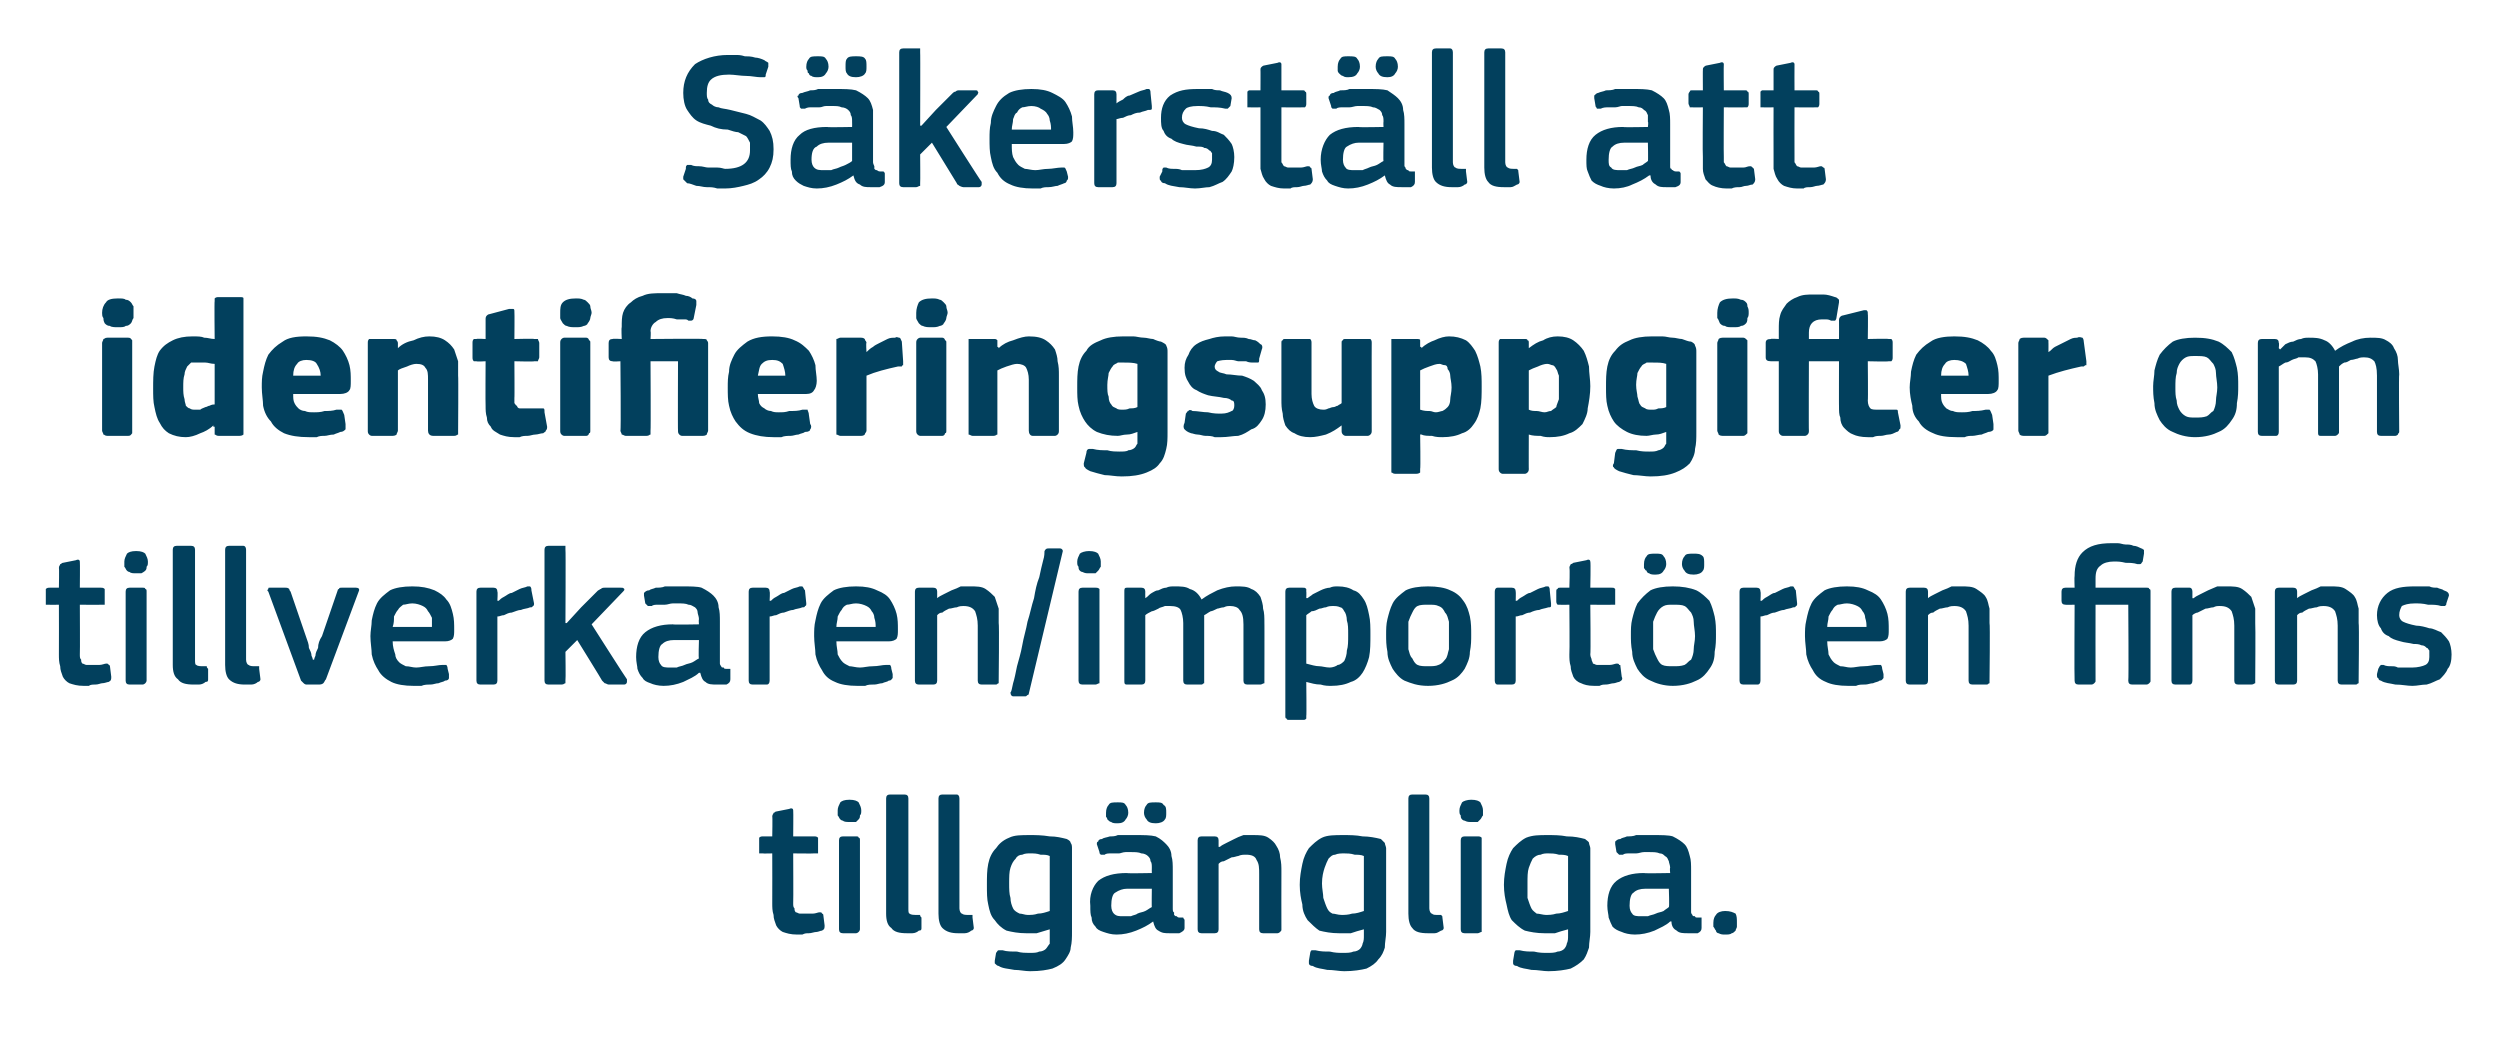 <?xml version="1.0" standalone="no"?><!DOCTYPE svg PUBLIC "-//W3C//DTD SVG 1.1//EN" "http://www.w3.org/Graphics/SVG/1.1/DTD/svg11.dtd"><svg xmlns="http://www.w3.org/2000/svg" version="1.1" width="191px" height="80.8px" viewBox="0 -3 191 80.8" style="top:-3px">  <desc>S kerst ll att identifieringsuppgifter om tillverkaren/import ren finns tillg ngliga.</desc>  <defs/>  <g id="Polygon26198">    <path d="M 63 67.7 C 63 67.9 63 68 62.8 68.1 C 62.7 68.1 62.5 68.2 62.4 68.2 C 62.2 68.2 62 68.3 61.8 68.3 C 61.6 68.3 61.5 68.3 61.3 68.4 C 61.1 68.4 61 68.4 60.9 68.4 C 60.4 68.4 60.1 68.3 59.8 68.2 C 59.6 68.1 59.4 67.9 59.3 67.7 C 59.2 67.4 59.1 67.2 59.1 66.9 C 59 66.6 59 66.3 59 66 C 59.01 65.99 59 62.2 59 62.2 C 59 62.2 58.26 62.22 58.3 62.2 C 58.2 62.2 58.1 62.2 58 62.2 C 58 62.1 58 62 58 61.9 C 58 61.9 58 61.2 58 61.2 C 58 61.1 58 61 58 61 C 58.1 60.9 58.2 60.9 58.3 60.9 C 58.26 60.9 59 60.9 59 60.9 C 59 60.9 59.03 59.36 59 59.4 C 59 59.2 59.1 59.2 59.1 59.1 C 59.2 59.1 59.2 59 59.3 59 C 59.3 59 60.3 58.8 60.3 58.8 C 60.5 58.7 60.6 58.8 60.6 58.9 C 60.62 58.94 60.6 60.9 60.6 60.9 C 60.6 60.9 62.22 60.9 62.2 60.9 C 62.3 60.9 62.4 60.9 62.5 61 C 62.5 61 62.5 61.1 62.5 61.2 C 62.5 61.2 62.5 61.9 62.5 61.9 C 62.5 62 62.5 62.1 62.5 62.2 C 62.4 62.2 62.3 62.2 62.2 62.2 C 62.22 62.22 60.6 62.2 60.6 62.2 C 60.6 62.2 60.62 65.96 60.6 66 C 60.6 66.2 60.6 66.3 60.7 66.4 C 60.7 66.5 60.7 66.6 60.8 66.7 C 60.9 66.7 61 66.8 61.1 66.8 C 61.3 66.8 61.4 66.8 61.6 66.8 C 61.7 66.8 61.9 66.8 62.1 66.8 C 62.3 66.8 62.5 66.7 62.6 66.7 C 62.7 66.7 62.8 66.7 62.8 66.8 C 62.8 66.8 62.9 66.8 62.9 66.9 C 62.9 66.9 63 67.7 63 67.7 Z M 65.8 58.9 C 65.8 59.1 65.8 59.2 65.7 59.3 C 65.7 59.4 65.7 59.5 65.6 59.6 C 65.6 59.6 65.5 59.7 65.4 59.8 C 65.2 59.8 65.1 59.8 64.9 59.8 C 64.7 59.8 64.5 59.8 64.4 59.7 C 64.3 59.7 64.2 59.6 64.2 59.6 C 64.1 59.5 64.1 59.4 64 59.3 C 64 59.2 64 59.1 64 58.9 C 64 58.7 64.1 58.5 64.2 58.3 C 64.3 58.2 64.5 58.1 64.9 58.1 C 65.3 58.1 65.5 58.2 65.6 58.3 C 65.7 58.5 65.8 58.7 65.8 58.9 Z M 65.7 68 C 65.7 68 65.7 68.1 65.6 68.2 C 65.6 68.2 65.5 68.3 65.4 68.3 C 65.4 68.3 64.4 68.3 64.4 68.3 C 64.2 68.3 64.1 68.2 64.1 68 C 64.1 68 64.1 61.2 64.1 61.2 C 64.1 61 64.2 60.9 64.4 60.9 C 64.4 60.9 65.4 60.9 65.4 60.9 C 65.5 60.9 65.6 60.9 65.6 61 C 65.7 61 65.7 61.1 65.7 61.2 C 65.7 61.2 65.7 68 65.7 68 Z M 69.4 66.4 C 69.4 66.6 69.4 66.8 69.5 66.8 C 69.6 66.9 69.8 66.9 70.1 66.9 C 70.2 66.9 70.3 66.9 70.3 66.9 C 70.3 67 70.3 67 70.4 67.1 C 70.4 67.1 70.4 67.9 70.4 67.9 C 70.4 68 70.4 68.1 70.2 68.1 C 70.1 68.2 69.9 68.3 69.7 68.3 C 69.5 68.3 69.4 68.3 69.3 68.3 C 68.7 68.3 68.3 68.2 68.1 67.9 C 67.8 67.7 67.7 67.3 67.7 66.8 C 67.7 66.8 67.7 58 67.7 58 C 67.7 57.8 67.8 57.7 68 57.7 C 68 57.7 69.1 57.7 69.1 57.7 C 69.3 57.7 69.4 57.8 69.4 58 C 69.4 58 69.4 66.4 69.4 66.4 Z M 73.3 66.4 C 73.3 66.6 73.4 66.8 73.5 66.8 C 73.6 66.9 73.8 66.9 74 66.9 C 74.2 66.9 74.2 66.9 74.3 66.9 C 74.3 67 74.3 67 74.3 67.1 C 74.3 67.1 74.4 67.9 74.4 67.9 C 74.4 68 74.3 68.1 74.2 68.1 C 74.1 68.2 73.9 68.3 73.7 68.3 C 73.5 68.3 73.4 68.3 73.2 68.3 C 72.7 68.3 72.3 68.2 72 67.9 C 71.8 67.7 71.7 67.3 71.7 66.8 C 71.7 66.8 71.7 58 71.7 58 C 71.7 57.8 71.8 57.7 72 57.7 C 72 57.7 73.1 57.7 73.1 57.7 C 73.2 57.7 73.3 57.8 73.3 58 C 73.3 58 73.3 66.4 73.3 66.4 Z M 78.7 60.8 C 79.1 60.8 79.6 60.8 80.2 60.9 C 80.7 60.9 81.1 61 81.5 61.1 C 81.7 61.2 81.8 61.3 81.8 61.4 C 81.9 61.5 81.9 61.7 81.9 61.8 C 81.9 61.8 81.9 68.2 81.9 68.2 C 81.9 68.6 81.9 69 81.8 69.4 C 81.8 69.7 81.6 70 81.4 70.3 C 81.2 70.6 80.9 70.8 80.4 71 C 80 71.1 79.5 71.2 78.7 71.2 C 78.3 71.2 77.9 71.1 77.5 71.1 C 77 71 76.6 71 76.3 70.8 C 76.2 70.8 76.1 70.7 76 70.6 C 76 70.6 76 70.5 76 70.4 C 76 70.4 76.1 69.8 76.1 69.8 C 76.2 69.7 76.2 69.6 76.3 69.6 C 76.3 69.6 76.4 69.6 76.6 69.6 C 76.9 69.7 77.3 69.7 77.7 69.7 C 78 69.8 78.4 69.8 78.6 69.8 C 79 69.8 79.2 69.8 79.4 69.7 C 79.6 69.7 79.8 69.6 79.9 69.5 C 80 69.4 80.1 69.2 80.2 69.1 C 80.2 68.9 80.2 68.7 80.2 68.5 C 80.2 68.5 80.2 68 80.2 68 C 79.9 68.1 79.5 68.2 79.2 68.3 C 78.9 68.3 78.6 68.3 78.4 68.3 C 77.8 68.3 77.3 68.2 76.9 68.1 C 76.5 67.9 76.2 67.6 76 67.3 C 75.7 67 75.6 66.6 75.5 66.1 C 75.4 65.7 75.4 65.2 75.4 64.6 C 75.4 64 75.4 63.5 75.5 63 C 75.6 62.5 75.8 62.1 76.1 61.8 C 76.3 61.5 76.6 61.2 77.1 61 C 77.5 60.8 78 60.8 78.7 60.8 Z M 77.1 64.5 C 77.1 64.9 77.1 65.3 77.2 65.6 C 77.2 65.9 77.3 66.2 77.4 66.4 C 77.5 66.6 77.7 66.7 77.9 66.8 C 78.1 66.8 78.3 66.9 78.5 66.9 C 78.8 66.9 79 66.9 79.3 66.8 C 79.6 66.8 79.9 66.7 80.2 66.6 C 80.2 66.6 80.2 62.4 80.2 62.4 C 80 62.3 79.8 62.3 79.5 62.3 C 79.2 62.2 79 62.2 78.7 62.2 C 78.5 62.2 78.3 62.2 78.1 62.3 C 77.9 62.3 77.7 62.4 77.6 62.6 C 77.4 62.8 77.3 63 77.2 63.3 C 77.1 63.6 77.1 64 77.1 64.5 Z M 88 64.9 C 88 64.9 86.15 64.9 86.1 64.9 C 85.8 64.9 85.5 65 85.2 65.2 C 85 65.3 84.9 65.7 84.9 66.2 C 84.9 66.5 85 66.7 85.1 66.8 C 85.3 67 85.5 67 85.8 67 C 86 67 86.2 67 86.4 67 C 86.6 66.9 86.8 66.9 86.9 66.8 C 87.1 66.7 87.3 66.7 87.5 66.6 C 87.7 66.5 87.8 66.4 88 66.3 C 87.98 66.33 88 64.9 88 64.9 Z M 88.1 67.4 C 87.7 67.7 87.3 67.9 86.8 68.1 C 86.3 68.3 85.8 68.4 85.3 68.4 C 84.9 68.4 84.6 68.3 84.3 68.2 C 84 68.1 83.8 68 83.7 67.8 C 83.5 67.6 83.4 67.4 83.4 67.1 C 83.3 66.9 83.3 66.6 83.3 66.2 C 83.2 65.4 83.5 64.7 83.9 64.3 C 84.4 63.9 85.1 63.7 86.1 63.7 C 86.07 63.74 88 63.7 88 63.7 C 88 63.7 87.99 63.34 88 63.3 C 88 63.1 88 62.9 87.9 62.8 C 87.9 62.6 87.8 62.5 87.7 62.4 C 87.6 62.3 87.4 62.2 87.2 62.2 C 87 62.1 86.7 62.1 86.4 62.1 C 86.3 62.1 86.2 62.1 86 62.1 C 85.8 62.1 85.6 62.2 85.5 62.2 C 85.3 62.2 85.1 62.2 84.9 62.2 C 84.7 62.2 84.5 62.2 84.4 62.3 C 84.2 62.3 84.1 62.3 84.1 62.3 C 84 62.2 84 62.2 84 62.1 C 84 62.1 83.8 61.5 83.8 61.5 C 83.8 61.4 83.8 61.3 83.9 61.3 C 83.9 61.2 84 61.1 84.2 61.1 C 84.3 61 84.5 61 84.8 60.9 C 85 60.9 85.2 60.9 85.4 60.8 C 85.7 60.8 85.9 60.8 86.1 60.8 C 86.3 60.8 86.5 60.8 86.7 60.8 C 87.4 60.8 87.9 60.8 88.3 60.9 C 88.7 61.1 88.9 61.3 89.1 61.5 C 89.3 61.7 89.5 62 89.5 62.4 C 89.6 62.7 89.6 63.1 89.6 63.5 C 89.6 63.5 89.6 66.4 89.6 66.4 C 89.6 66.5 89.6 66.7 89.7 66.7 C 89.7 66.8 89.7 66.9 89.7 66.9 C 89.8 67 89.8 67 89.9 67 C 90 67.1 90 67.1 90.2 67.1 C 90.3 67.1 90.4 67.1 90.4 67.1 C 90.4 67.2 90.5 67.2 90.5 67.3 C 90.5 67.3 90.5 67.9 90.5 67.9 C 90.5 68.1 90.3 68.2 90.1 68.3 C 90 68.3 89.9 68.3 89.7 68.3 C 89.6 68.3 89.5 68.3 89.4 68.3 C 89 68.3 88.8 68.3 88.5 68.1 C 88.3 68 88.2 67.8 88.1 67.4 C 88.1 67.4 88.1 67.4 88.1 67.4 Z M 85.4 59.9 C 85.2 59.9 85 59.9 84.9 59.8 C 84.8 59.8 84.7 59.7 84.6 59.6 C 84.6 59.6 84.6 59.5 84.5 59.4 C 84.5 59.3 84.5 59.2 84.5 59.1 C 84.5 58.8 84.6 58.6 84.7 58.5 C 84.8 58.3 85 58.3 85.4 58.3 C 85.7 58.3 85.9 58.3 86 58.5 C 86.1 58.6 86.2 58.8 86.2 59.1 C 86.2 59.3 86.1 59.5 86 59.6 C 85.9 59.8 85.7 59.9 85.4 59.9 Z M 88.3 59.9 C 87.9 59.9 87.7 59.8 87.6 59.6 C 87.5 59.5 87.4 59.3 87.4 59.1 C 87.4 58.8 87.5 58.6 87.6 58.5 C 87.7 58.3 87.9 58.3 88.3 58.3 C 88.6 58.3 88.8 58.3 88.9 58.5 C 89.1 58.6 89.1 58.8 89.1 59.1 C 89.1 59.3 89.1 59.5 89 59.6 C 88.9 59.8 88.6 59.9 88.3 59.9 Z M 97.9 68 C 97.9 68.1 97.9 68.1 97.8 68.2 C 97.8 68.2 97.7 68.3 97.6 68.3 C 97.6 68.3 96.5 68.3 96.5 68.3 C 96.3 68.3 96.2 68.2 96.2 68 C 96.2 68 96.2 63.8 96.2 63.8 C 96.2 63.3 96.2 63 96 62.7 C 95.9 62.4 95.6 62.3 95.2 62.3 C 95 62.3 94.8 62.3 94.6 62.4 C 94.5 62.4 94.3 62.5 94.1 62.5 C 93.9 62.6 93.7 62.7 93.5 62.8 C 93.3 62.8 93.2 62.9 93.1 63 C 93.1 63 93.1 68 93.1 68 C 93.1 68.2 93 68.3 92.8 68.3 C 92.8 68.3 91.8 68.3 91.8 68.3 C 91.6 68.3 91.5 68.2 91.5 68 C 91.5 68 91.5 61.2 91.5 61.2 C 91.5 61 91.6 60.9 91.8 60.9 C 91.8 60.9 92.8 60.9 92.8 60.9 C 93 60.9 93.1 61 93.1 61.2 C 93.1 61.2 93.1 61.7 93.1 61.7 C 93.1 61.7 93.1 61.7 93.1 61.7 C 93.1 61.7 93.1 61.7 93.2 61.7 C 93.3 61.6 93.5 61.5 93.7 61.4 C 93.9 61.3 94.1 61.2 94.3 61.1 C 94.5 61 94.7 60.9 95 60.8 C 95.2 60.8 95.4 60.8 95.7 60.8 C 96.2 60.8 96.6 60.8 96.9 61 C 97.2 61.2 97.4 61.4 97.5 61.6 C 97.7 61.9 97.8 62.2 97.8 62.5 C 97.9 62.9 97.9 63.2 97.9 63.6 C 97.89 63.62 97.9 68 97.9 68 C 97.9 68 97.89 67.97 97.9 68 Z M 102.6 60.8 C 103.1 60.8 103.6 60.8 104.1 60.9 C 104.6 60.9 105.1 61 105.5 61.1 C 105.6 61.2 105.7 61.3 105.8 61.4 C 105.8 61.5 105.9 61.7 105.9 61.8 C 105.9 61.8 105.9 68.2 105.9 68.2 C 105.9 68.6 105.8 69 105.8 69.4 C 105.7 69.7 105.6 70 105.3 70.3 C 105.1 70.6 104.8 70.8 104.4 71 C 104 71.1 103.4 71.2 102.7 71.2 C 102.3 71.2 101.9 71.1 101.4 71.1 C 101 71 100.6 71 100.3 70.8 C 100.1 70.8 100 70.7 100 70.6 C 100 70.6 100 70.5 100 70.4 C 100 70.4 100.1 69.8 100.1 69.8 C 100.1 69.7 100.2 69.6 100.2 69.6 C 100.3 69.6 100.4 69.6 100.5 69.6 C 100.9 69.7 101.2 69.7 101.6 69.7 C 102 69.8 102.3 69.8 102.6 69.8 C 102.9 69.8 103.2 69.8 103.4 69.7 C 103.6 69.7 103.8 69.6 103.9 69.5 C 104 69.4 104.1 69.2 104.1 69.1 C 104.2 68.9 104.2 68.7 104.2 68.5 C 104.2 68.5 104.2 68 104.2 68 C 103.8 68.1 103.5 68.2 103.2 68.3 C 102.9 68.3 102.6 68.3 102.3 68.3 C 101.7 68.3 101.2 68.2 100.8 68.1 C 100.5 67.9 100.2 67.6 99.9 67.3 C 99.7 67 99.5 66.6 99.5 66.1 C 99.4 65.7 99.3 65.2 99.3 64.6 C 99.3 64 99.4 63.5 99.5 63 C 99.6 62.5 99.8 62.1 100 61.8 C 100.3 61.5 100.6 61.2 101 61 C 101.4 60.8 102 60.8 102.6 60.8 Z M 101 64.5 C 101 64.9 101.1 65.3 101.1 65.6 C 101.2 65.9 101.3 66.2 101.4 66.4 C 101.5 66.6 101.6 66.7 101.8 66.8 C 102 66.8 102.2 66.9 102.5 66.9 C 102.7 66.9 103 66.9 103.3 66.8 C 103.6 66.8 103.9 66.7 104.2 66.6 C 104.2 66.6 104.2 62.4 104.2 62.4 C 104 62.3 103.7 62.3 103.5 62.3 C 103.2 62.2 102.9 62.2 102.7 62.2 C 102.5 62.2 102.2 62.2 102 62.3 C 101.8 62.3 101.7 62.4 101.5 62.6 C 101.4 62.8 101.3 63 101.2 63.3 C 101.1 63.6 101 64 101 64.5 Z M 109.2 66.4 C 109.2 66.6 109.3 66.8 109.4 66.8 C 109.5 66.9 109.6 66.9 109.9 66.9 C 110 66.9 110.1 66.9 110.1 66.9 C 110.2 67 110.2 67 110.2 67.1 C 110.2 67.1 110.3 67.9 110.3 67.9 C 110.3 68 110.2 68.1 110.1 68.1 C 109.9 68.2 109.8 68.3 109.6 68.3 C 109.4 68.3 109.2 68.3 109.1 68.3 C 108.5 68.3 108.1 68.2 107.9 67.9 C 107.7 67.7 107.6 67.3 107.6 66.8 C 107.6 66.8 107.6 58 107.6 58 C 107.6 57.8 107.7 57.7 107.9 57.7 C 107.9 57.7 108.9 57.7 108.9 57.7 C 109.1 57.7 109.2 57.8 109.2 58 C 109.2 58 109.2 66.4 109.2 66.4 Z M 113.3 58.9 C 113.3 59.1 113.3 59.2 113.3 59.3 C 113.2 59.4 113.2 59.5 113.1 59.6 C 113.1 59.6 113 59.7 112.9 59.8 C 112.8 59.8 112.6 59.8 112.4 59.8 C 112.2 59.8 112.1 59.8 111.9 59.7 C 111.8 59.7 111.7 59.6 111.7 59.6 C 111.6 59.5 111.6 59.4 111.6 59.3 C 111.5 59.2 111.5 59.1 111.5 58.9 C 111.5 58.7 111.6 58.5 111.7 58.3 C 111.8 58.2 112.1 58.1 112.4 58.1 C 112.8 58.1 113 58.2 113.1 58.3 C 113.2 58.5 113.3 58.7 113.3 58.9 Z M 113.2 68 C 113.2 68 113.2 68.1 113.2 68.2 C 113.1 68.2 113 68.3 112.9 68.3 C 112.9 68.3 111.9 68.3 111.9 68.3 C 111.7 68.3 111.6 68.2 111.6 68 C 111.6 68 111.6 61.2 111.6 61.2 C 111.6 61 111.7 60.9 111.9 60.9 C 111.9 60.9 112.9 60.9 112.9 60.9 C 113 60.9 113.1 60.9 113.2 61 C 113.2 61 113.2 61.1 113.2 61.2 C 113.2 61.2 113.2 68 113.2 68 Z M 118.2 60.8 C 118.7 60.8 119.2 60.8 119.7 60.9 C 120.3 60.9 120.7 61 121.1 61.1 C 121.2 61.2 121.4 61.3 121.4 61.4 C 121.4 61.5 121.5 61.7 121.5 61.8 C 121.5 61.8 121.5 68.2 121.5 68.2 C 121.5 68.6 121.4 69 121.4 69.4 C 121.3 69.7 121.2 70 121 70.3 C 120.7 70.6 120.4 70.8 120 71 C 119.6 71.1 119 71.2 118.3 71.2 C 117.9 71.2 117.5 71.1 117 71.1 C 116.6 71 116.2 71 115.9 70.8 C 115.7 70.8 115.6 70.7 115.6 70.6 C 115.6 70.6 115.6 70.5 115.6 70.4 C 115.6 70.4 115.7 69.8 115.7 69.8 C 115.7 69.7 115.8 69.6 115.8 69.6 C 115.9 69.6 116 69.6 116.1 69.6 C 116.5 69.7 116.8 69.7 117.2 69.7 C 117.6 69.8 117.9 69.8 118.2 69.8 C 118.5 69.8 118.8 69.8 119 69.7 C 119.2 69.7 119.4 69.6 119.5 69.5 C 119.6 69.4 119.7 69.2 119.7 69.1 C 119.8 68.9 119.8 68.7 119.8 68.5 C 119.8 68.5 119.8 68 119.8 68 C 119.4 68.1 119.1 68.2 118.8 68.3 C 118.5 68.3 118.2 68.3 118 68.3 C 117.4 68.3 116.9 68.2 116.5 68.1 C 116.1 67.9 115.8 67.6 115.5 67.3 C 115.3 67 115.2 66.6 115.1 66.1 C 115 65.7 114.9 65.2 114.9 64.6 C 114.9 64 115 63.5 115.1 63 C 115.2 62.5 115.4 62.1 115.6 61.8 C 115.9 61.5 116.2 61.2 116.6 61 C 117.1 60.8 117.6 60.8 118.2 60.8 Z M 116.7 64.5 C 116.7 64.9 116.7 65.3 116.7 65.6 C 116.8 65.9 116.9 66.2 117 66.4 C 117.1 66.6 117.3 66.7 117.4 66.8 C 117.6 66.8 117.9 66.9 118.1 66.9 C 118.3 66.9 118.6 66.9 118.9 66.8 C 119.2 66.8 119.5 66.7 119.8 66.6 C 119.8 66.6 119.8 62.4 119.8 62.4 C 119.6 62.3 119.3 62.3 119.1 62.3 C 118.8 62.2 118.5 62.2 118.3 62.2 C 118.1 62.2 117.9 62.2 117.7 62.3 C 117.5 62.3 117.3 62.4 117.1 62.6 C 117 62.8 116.9 63 116.8 63.3 C 116.7 63.6 116.7 64 116.7 64.5 Z M 127.5 64.9 C 127.5 64.9 125.72 64.9 125.7 64.9 C 125.3 64.9 125 65 124.8 65.2 C 124.6 65.3 124.5 65.7 124.5 66.2 C 124.5 66.5 124.6 66.7 124.7 66.8 C 124.8 67 125.1 67 125.4 67 C 125.6 67 125.8 67 125.9 67 C 126.1 66.9 126.3 66.9 126.5 66.8 C 126.7 66.7 126.9 66.7 127.1 66.6 C 127.2 66.5 127.4 66.4 127.5 66.3 C 127.55 66.33 127.5 64.9 127.5 64.9 Z M 127.6 67.4 C 127.3 67.7 126.8 67.9 126.4 68.1 C 125.9 68.3 125.4 68.4 124.9 68.4 C 124.5 68.4 124.1 68.3 123.9 68.2 C 123.6 68.1 123.4 68 123.2 67.8 C 123.1 67.6 123 67.4 122.9 67.1 C 122.9 66.9 122.8 66.6 122.8 66.2 C 122.8 65.4 123 64.7 123.5 64.3 C 124 63.9 124.7 63.7 125.6 63.7 C 125.64 63.74 127.6 63.7 127.6 63.7 C 127.6 63.7 127.56 63.34 127.6 63.3 C 127.6 63.1 127.5 62.9 127.5 62.8 C 127.4 62.6 127.4 62.5 127.2 62.4 C 127.1 62.3 127 62.2 126.8 62.2 C 126.6 62.1 126.3 62.1 126 62.1 C 125.9 62.1 125.7 62.1 125.6 62.1 C 125.4 62.1 125.2 62.2 125 62.2 C 124.8 62.2 124.6 62.2 124.5 62.2 C 124.3 62.2 124.1 62.2 124 62.3 C 123.8 62.3 123.7 62.3 123.7 62.3 C 123.6 62.2 123.6 62.2 123.5 62.1 C 123.5 62.1 123.4 61.5 123.4 61.5 C 123.4 61.4 123.4 61.3 123.4 61.3 C 123.5 61.2 123.6 61.1 123.8 61.1 C 123.9 61 124.1 61 124.3 60.9 C 124.5 60.9 124.8 60.9 125 60.8 C 125.2 60.8 125.5 60.8 125.7 60.8 C 125.9 60.8 126.1 60.8 126.3 60.8 C 126.9 60.8 127.5 60.8 127.8 60.9 C 128.2 61.1 128.5 61.3 128.7 61.5 C 128.9 61.7 129 62 129.1 62.4 C 129.2 62.7 129.2 63.1 129.2 63.5 C 129.2 63.5 129.2 66.4 129.2 66.4 C 129.2 66.5 129.2 66.7 129.2 66.7 C 129.2 66.8 129.3 66.9 129.3 66.9 C 129.3 67 129.4 67 129.5 67 C 129.5 67.1 129.6 67.1 129.7 67.1 C 129.8 67.1 129.9 67.1 130 67.1 C 130 67.2 130 67.2 130 67.3 C 130 67.3 130 67.9 130 67.9 C 130 68.1 129.9 68.2 129.7 68.3 C 129.5 68.3 129.4 68.3 129.3 68.3 C 129.2 68.3 129.1 68.3 129 68.3 C 128.6 68.3 128.3 68.3 128.1 68.1 C 127.9 68 127.7 67.8 127.7 67.4 C 127.7 67.4 127.6 67.4 127.6 67.4 Z M 132.7 67.5 C 132.7 67.6 132.7 67.7 132.7 67.8 C 132.7 67.9 132.6 68 132.6 68.1 C 132.5 68.2 132.4 68.3 132.3 68.3 C 132.2 68.4 132 68.4 131.8 68.4 C 131.6 68.4 131.5 68.4 131.3 68.3 C 131.2 68.3 131.1 68.2 131.1 68.1 C 131 68 131 67.9 130.9 67.8 C 130.9 67.7 130.9 67.6 130.9 67.5 C 130.9 67.2 131 67 131.1 66.9 C 131.2 66.7 131.5 66.6 131.8 66.6 C 132.2 66.6 132.4 66.7 132.6 66.8 C 132.7 67 132.7 67.2 132.7 67.5 Z " stroke="none" fill="#02405d"/>  </g>  <g id="Polygon26197">    <path d="M 8.5 48.7 C 8.5 48.9 8.5 49 8.3 49.1 C 8.2 49.1 8 49.2 7.8 49.2 C 7.7 49.2 7.5 49.3 7.3 49.3 C 7.1 49.3 6.9 49.3 6.8 49.4 C 6.6 49.4 6.5 49.4 6.4 49.4 C 5.9 49.4 5.6 49.3 5.3 49.2 C 5.1 49.1 4.9 48.9 4.8 48.7 C 4.7 48.4 4.6 48.2 4.6 47.9 C 4.5 47.6 4.5 47.3 4.5 47 C 4.51 46.99 4.5 43.2 4.5 43.2 C 4.5 43.2 3.76 43.22 3.8 43.2 C 3.7 43.2 3.6 43.2 3.5 43.2 C 3.5 43.1 3.5 43 3.5 42.9 C 3.5 42.9 3.5 42.2 3.5 42.2 C 3.5 42.1 3.5 42 3.5 42 C 3.6 41.9 3.7 41.9 3.8 41.9 C 3.76 41.9 4.5 41.9 4.5 41.9 C 4.5 41.9 4.53 40.36 4.5 40.4 C 4.5 40.2 4.6 40.2 4.6 40.1 C 4.7 40.1 4.7 40 4.8 40 C 4.8 40 5.8 39.8 5.8 39.8 C 6 39.7 6.1 39.8 6.1 39.9 C 6.12 39.94 6.1 41.9 6.1 41.9 C 6.1 41.9 7.72 41.9 7.7 41.9 C 7.8 41.9 7.9 41.9 8 42 C 8 42 8 42.1 8 42.2 C 8 42.2 8 42.9 8 42.9 C 8 43 8 43.1 8 43.2 C 7.9 43.2 7.8 43.2 7.7 43.2 C 7.72 43.22 6.1 43.2 6.1 43.2 C 6.1 43.2 6.12 46.96 6.1 47 C 6.1 47.2 6.1 47.3 6.2 47.4 C 6.2 47.5 6.2 47.6 6.3 47.7 C 6.4 47.7 6.5 47.8 6.6 47.8 C 6.8 47.8 6.9 47.8 7.1 47.8 C 7.2 47.8 7.4 47.8 7.6 47.8 C 7.8 47.8 8 47.7 8.1 47.7 C 8.2 47.7 8.3 47.7 8.3 47.8 C 8.3 47.8 8.4 47.8 8.4 47.9 C 8.4 47.9 8.5 48.7 8.5 48.7 Z M 11.3 39.9 C 11.3 40.1 11.3 40.2 11.2 40.3 C 11.2 40.4 11.2 40.5 11.1 40.6 C 11.1 40.6 11 40.7 10.8 40.8 C 10.7 40.8 10.6 40.8 10.4 40.8 C 10.2 40.8 10 40.8 9.9 40.7 C 9.8 40.7 9.7 40.6 9.7 40.6 C 9.6 40.5 9.6 40.4 9.5 40.3 C 9.5 40.2 9.5 40.1 9.5 39.9 C 9.5 39.7 9.6 39.5 9.7 39.3 C 9.8 39.2 10 39.1 10.4 39.1 C 10.8 39.1 11 39.2 11.1 39.3 C 11.2 39.5 11.3 39.7 11.3 39.9 Z M 11.2 49 C 11.2 49 11.2 49.1 11.1 49.2 C 11.1 49.2 11 49.3 10.9 49.3 C 10.9 49.3 9.9 49.3 9.9 49.3 C 9.7 49.3 9.6 49.2 9.6 49 C 9.6 49 9.6 42.2 9.6 42.2 C 9.6 42 9.7 41.9 9.9 41.9 C 9.9 41.9 10.9 41.9 10.9 41.9 C 11 41.9 11.1 41.9 11.1 42 C 11.2 42 11.2 42.1 11.2 42.2 C 11.2 42.2 11.2 49 11.2 49 Z M 14.9 47.4 C 14.9 47.6 14.9 47.8 15 47.8 C 15.1 47.9 15.3 47.9 15.6 47.9 C 15.7 47.9 15.7 47.9 15.8 47.9 C 15.8 48 15.8 48 15.9 48.1 C 15.9 48.1 15.9 48.9 15.9 48.9 C 15.9 49 15.9 49.1 15.7 49.1 C 15.6 49.2 15.4 49.3 15.2 49.3 C 15 49.3 14.9 49.3 14.8 49.3 C 14.2 49.3 13.8 49.2 13.6 48.9 C 13.3 48.7 13.2 48.3 13.2 47.8 C 13.2 47.8 13.2 39 13.2 39 C 13.2 38.8 13.3 38.7 13.5 38.7 C 13.5 38.7 14.6 38.7 14.6 38.7 C 14.8 38.7 14.9 38.8 14.9 39 C 14.9 39 14.9 47.4 14.9 47.4 Z M 18.8 47.4 C 18.8 47.6 18.9 47.8 19 47.8 C 19.1 47.9 19.3 47.9 19.5 47.9 C 19.7 47.9 19.7 47.9 19.8 47.9 C 19.8 48 19.8 48 19.8 48.1 C 19.8 48.1 19.9 48.9 19.9 48.9 C 19.9 49 19.8 49.1 19.7 49.1 C 19.6 49.2 19.4 49.3 19.2 49.3 C 19 49.3 18.9 49.3 18.7 49.3 C 18.2 49.3 17.8 49.2 17.5 48.9 C 17.3 48.7 17.2 48.3 17.2 47.8 C 17.2 47.8 17.2 39 17.2 39 C 17.2 38.8 17.3 38.7 17.5 38.7 C 17.5 38.7 18.6 38.7 18.6 38.7 C 18.7 38.7 18.8 38.8 18.8 39 C 18.8 39 18.8 47.4 18.8 47.4 Z M 24 47.4 C 24 47.4 24 47.3 24.1 47.1 C 24.1 46.9 24.2 46.7 24.3 46.5 C 24.3 46.2 24.4 45.9 24.6 45.6 C 24.6 45.6 25.8 42.1 25.8 42.1 C 25.8 42.1 25.8 42 25.9 42 C 25.9 41.9 26 41.9 26.1 41.9 C 26.1 41.9 27.2 41.9 27.2 41.9 C 27.4 41.9 27.5 42 27.4 42.2 C 27.4 42.2 24.9 48.9 24.9 48.9 C 24.8 49 24.8 49.1 24.7 49.2 C 24.7 49.2 24.6 49.3 24.4 49.3 C 24.4 49.3 23.4 49.3 23.4 49.3 C 23.3 49.3 23.2 49.2 23.2 49.2 C 23.1 49.1 23.1 49.1 23 49 C 23 49 20.5 42.2 20.5 42.2 C 20.4 42.1 20.4 42.1 20.5 42 C 20.5 41.9 20.5 41.9 20.6 41.9 C 20.6 41.9 21.8 41.9 21.8 41.9 C 21.9 41.9 22 41.9 22.1 42 C 22.1 42 22.1 42.1 22.2 42.2 C 22.2 42.2 23.4 45.7 23.4 45.7 C 23.5 46 23.6 46.2 23.6 46.5 C 23.7 46.7 23.8 46.9 23.8 47.1 C 23.9 47.3 23.9 47.4 23.9 47.4 C 23.9 47.4 24 47.4 24 47.4 Z M 30 46 C 30 46.4 30.1 46.7 30.2 47 C 30.2 47.2 30.3 47.4 30.5 47.6 C 30.6 47.7 30.8 47.8 31 47.9 C 31.3 47.9 31.5 48 31.8 48 C 32.1 48 32.4 47.9 32.8 47.9 C 33.2 47.9 33.5 47.8 33.8 47.8 C 33.9 47.8 34 47.8 34.1 47.8 C 34.1 47.8 34.2 47.9 34.2 48.1 C 34.2 48.1 34.3 48.5 34.3 48.5 C 34.3 48.7 34.3 48.7 34.3 48.8 C 34.3 48.9 34.2 49 34 49 C 33.9 49.1 33.7 49.1 33.5 49.2 C 33.3 49.2 33.1 49.3 32.9 49.3 C 32.7 49.3 32.4 49.3 32.2 49.4 C 32 49.4 31.8 49.4 31.6 49.4 C 30.9 49.4 30.3 49.3 29.9 49.1 C 29.5 48.9 29.1 48.6 28.9 48.2 C 28.7 47.9 28.5 47.5 28.4 47 C 28.4 46.6 28.3 46.1 28.3 45.6 C 28.3 45.2 28.4 44.8 28.4 44.4 C 28.5 43.9 28.6 43.5 28.8 43.1 C 29 42.7 29.4 42.4 29.8 42.1 C 30.2 41.9 30.8 41.8 31.5 41.8 C 32.2 41.8 32.7 41.9 33.2 42.1 C 33.6 42.3 33.9 42.5 34.1 42.8 C 34.4 43.1 34.5 43.5 34.6 43.9 C 34.7 44.3 34.7 44.7 34.7 45.1 C 34.7 45.4 34.7 45.6 34.6 45.8 C 34.5 45.9 34.3 46 34 46 C 34 46 30 46 30 46 Z M 31.5 43.1 C 31.2 43.1 31 43.2 30.8 43.2 C 30.7 43.3 30.5 43.4 30.4 43.6 C 30.3 43.7 30.2 43.9 30.1 44.1 C 30.1 44.4 30.1 44.6 30 44.9 C 30 44.9 33 44.9 33 44.9 C 33 44.7 33 44.5 33 44.2 C 32.9 44 32.8 43.8 32.7 43.7 C 32.6 43.5 32.5 43.4 32.3 43.3 C 32.1 43.2 31.8 43.1 31.5 43.1 Z M 38 49 C 38 49.2 37.9 49.3 37.7 49.3 C 37.7 49.3 36.7 49.3 36.7 49.3 C 36.5 49.3 36.4 49.2 36.4 49 C 36.4 49 36.4 42.2 36.4 42.2 C 36.4 42 36.5 41.9 36.7 41.9 C 36.7 41.9 37.7 41.9 37.7 41.9 C 37.9 41.9 38 42 38 42.2 C 38.04 42.2 38 42.9 38 42.9 C 38 42.9 38.07 42.89 38.1 42.9 C 38.2 42.8 38.3 42.7 38.5 42.6 C 38.7 42.5 38.9 42.3 39.1 42.3 C 39.3 42.2 39.5 42.1 39.7 42 C 39.9 41.9 40.1 41.9 40.3 41.8 C 40.4 41.8 40.5 41.8 40.5 41.8 C 40.6 41.9 40.6 42 40.6 42.1 C 40.6 42.1 40.8 43.1 40.8 43.1 C 40.8 43.2 40.8 43.3 40.7 43.3 C 40.7 43.4 40.6 43.4 40.5 43.4 C 40.3 43.5 40 43.5 39.8 43.6 C 39.6 43.6 39.4 43.7 39.1 43.8 C 38.9 43.8 38.7 43.9 38.5 44 C 38.3 44 38.2 44.1 38 44.1 C 38 44.1 38 49 38 49 Z M 43.3 44.6 L 44.4 43.4 C 44.4 43.4 45.67 42.14 45.7 42.1 C 45.8 42.1 45.8 42 45.9 42 C 46 41.9 46.1 41.9 46.2 41.9 C 46.2 41.9 47.4 41.9 47.4 41.9 C 47.6 41.9 47.6 41.9 47.7 42 C 47.7 42.1 47.7 42.1 47.6 42.2 C 47.58 42.23 45.2 44.7 45.2 44.7 C 45.2 44.7 47.88 48.91 47.9 48.9 C 47.9 49 47.9 49.1 47.9 49.1 C 47.9 49.2 47.8 49.3 47.7 49.3 C 47.7 49.3 46.5 49.3 46.5 49.3 C 46.4 49.3 46.3 49.2 46.2 49.2 C 46.1 49.1 46.1 49.1 46 49 C 46 48.97 44.1 45.9 44.1 45.9 L 43.2 46.8 C 43.2 46.8 43.23 48.97 43.2 49 C 43.2 49 43.2 49.1 43.2 49.2 C 43.1 49.2 43.1 49.3 42.9 49.3 C 42.9 49.3 41.9 49.3 41.9 49.3 C 41.7 49.3 41.6 49.2 41.6 49 C 41.6 49 41.6 39 41.6 39 C 41.6 38.8 41.7 38.7 41.9 38.7 C 41.9 38.7 42.9 38.7 42.9 38.7 C 43.1 38.7 43.1 38.7 43.2 38.7 C 43.2 38.8 43.2 38.9 43.2 39 C 43.23 38.96 43.2 44.6 43.2 44.6 L 43.3 44.6 Z M 53.4 45.9 C 53.4 45.9 51.52 45.9 51.5 45.9 C 51.1 45.9 50.8 46 50.6 46.2 C 50.4 46.3 50.3 46.7 50.3 47.2 C 50.3 47.5 50.4 47.7 50.5 47.8 C 50.6 48 50.9 48 51.2 48 C 51.4 48 51.6 48 51.7 48 C 51.9 47.9 52.1 47.9 52.3 47.8 C 52.5 47.7 52.7 47.7 52.9 47.6 C 53.1 47.5 53.2 47.4 53.4 47.3 C 53.35 47.33 53.4 45.9 53.4 45.9 Z M 53.4 48.4 C 53.1 48.7 52.6 48.9 52.2 49.1 C 51.7 49.3 51.2 49.4 50.7 49.4 C 50.3 49.4 49.9 49.3 49.7 49.2 C 49.4 49.1 49.2 49 49.1 48.8 C 48.9 48.6 48.8 48.4 48.7 48.1 C 48.7 47.9 48.6 47.6 48.6 47.2 C 48.6 46.4 48.8 45.7 49.3 45.3 C 49.8 44.9 50.5 44.7 51.4 44.7 C 51.45 44.74 53.4 44.7 53.4 44.7 C 53.4 44.7 53.37 44.34 53.4 44.3 C 53.4 44.1 53.3 43.9 53.3 43.8 C 53.3 43.6 53.2 43.5 53.1 43.4 C 52.9 43.3 52.8 43.2 52.6 43.2 C 52.4 43.1 52.1 43.1 51.8 43.1 C 51.7 43.1 51.5 43.1 51.4 43.1 C 51.2 43.1 51 43.2 50.8 43.2 C 50.6 43.2 50.5 43.2 50.3 43.2 C 50.1 43.2 49.9 43.2 49.8 43.3 C 49.6 43.3 49.5 43.3 49.5 43.3 C 49.4 43.2 49.4 43.2 49.3 43.1 C 49.3 43.1 49.2 42.5 49.2 42.5 C 49.2 42.4 49.2 42.3 49.2 42.3 C 49.3 42.2 49.4 42.1 49.6 42.1 C 49.7 42 49.9 42 50.1 41.9 C 50.3 41.9 50.6 41.9 50.8 41.8 C 51 41.8 51.3 41.8 51.5 41.8 C 51.7 41.8 51.9 41.8 52.1 41.8 C 52.7 41.8 53.3 41.8 53.6 41.9 C 54 42.1 54.3 42.3 54.5 42.5 C 54.7 42.7 54.9 43 54.9 43.4 C 55 43.7 55 44.1 55 44.5 C 55 44.5 55 47.4 55 47.4 C 55 47.5 55 47.7 55 47.7 C 55 47.8 55.1 47.9 55.1 47.9 C 55.1 48 55.2 48 55.3 48 C 55.3 48.1 55.4 48.1 55.5 48.1 C 55.7 48.1 55.7 48.1 55.8 48.1 C 55.8 48.2 55.8 48.2 55.8 48.3 C 55.8 48.3 55.8 48.9 55.8 48.9 C 55.8 49.1 55.7 49.2 55.5 49.3 C 55.3 49.3 55.2 49.3 55.1 49.3 C 55 49.3 54.9 49.3 54.8 49.3 C 54.4 49.3 54.1 49.3 53.9 49.1 C 53.7 49 53.6 48.8 53.5 48.4 C 53.5 48.4 53.4 48.4 53.4 48.4 Z M 58.8 49 C 58.8 49.2 58.7 49.3 58.6 49.3 C 58.6 49.3 57.5 49.3 57.5 49.3 C 57.3 49.3 57.2 49.2 57.2 49 C 57.2 49 57.2 42.2 57.2 42.2 C 57.2 42 57.3 41.9 57.5 41.9 C 57.5 41.9 58.5 41.9 58.5 41.9 C 58.7 41.9 58.8 42 58.8 42.2 C 58.84 42.2 58.8 42.9 58.8 42.9 C 58.8 42.9 58.87 42.89 58.9 42.9 C 59 42.8 59.1 42.7 59.3 42.6 C 59.5 42.5 59.7 42.3 59.9 42.3 C 60.1 42.2 60.3 42.1 60.5 42 C 60.7 41.9 60.9 41.9 61.1 41.8 C 61.2 41.8 61.3 41.8 61.3 41.8 C 61.4 41.9 61.4 42 61.5 42.1 C 61.5 42.1 61.6 43.1 61.6 43.1 C 61.6 43.2 61.6 43.3 61.5 43.3 C 61.5 43.4 61.4 43.4 61.3 43.4 C 61.1 43.5 60.8 43.5 60.6 43.6 C 60.4 43.6 60.2 43.7 59.9 43.8 C 59.7 43.8 59.5 43.9 59.3 44 C 59.1 44 59 44.1 58.8 44.1 C 58.8 44.1 58.8 49 58.8 49 Z M 63.9 46 C 63.9 46.4 64 46.7 64 47 C 64.1 47.2 64.2 47.4 64.4 47.6 C 64.5 47.7 64.7 47.8 64.9 47.9 C 65.1 47.9 65.4 48 65.7 48 C 66 48 66.3 47.9 66.7 47.9 C 67.1 47.9 67.4 47.8 67.7 47.8 C 67.8 47.8 67.9 47.8 68 47.8 C 68 47.8 68.1 47.9 68.1 48.1 C 68.1 48.1 68.2 48.5 68.2 48.5 C 68.2 48.7 68.2 48.7 68.2 48.8 C 68.1 48.9 68.1 49 67.9 49 C 67.8 49.1 67.6 49.1 67.4 49.2 C 67.2 49.2 67 49.3 66.8 49.3 C 66.5 49.3 66.3 49.3 66.1 49.4 C 65.9 49.4 65.7 49.4 65.5 49.4 C 64.8 49.4 64.2 49.3 63.8 49.1 C 63.3 48.9 63 48.6 62.8 48.2 C 62.6 47.9 62.4 47.5 62.3 47 C 62.3 46.6 62.2 46.1 62.2 45.6 C 62.2 45.2 62.2 44.8 62.3 44.4 C 62.4 43.9 62.5 43.5 62.7 43.1 C 62.9 42.7 63.3 42.4 63.7 42.1 C 64.1 41.9 64.7 41.8 65.4 41.8 C 66.1 41.8 66.6 41.9 67 42.1 C 67.5 42.3 67.8 42.5 68 42.8 C 68.2 43.1 68.4 43.5 68.5 43.9 C 68.6 44.3 68.6 44.7 68.6 45.1 C 68.6 45.4 68.6 45.6 68.5 45.8 C 68.4 45.9 68.2 46 67.9 46 C 67.9 46 63.9 46 63.9 46 Z M 65.4 43.1 C 65.1 43.1 64.9 43.2 64.7 43.2 C 64.5 43.3 64.4 43.4 64.3 43.6 C 64.2 43.7 64.1 43.9 64 44.1 C 64 44.4 63.9 44.6 63.9 44.9 C 63.9 44.9 66.9 44.9 66.9 44.9 C 66.9 44.7 66.9 44.5 66.8 44.2 C 66.8 44 66.7 43.8 66.6 43.7 C 66.5 43.5 66.4 43.4 66.2 43.3 C 66 43.2 65.7 43.1 65.4 43.1 Z M 76.3 49 C 76.3 49.1 76.3 49.1 76.3 49.2 C 76.2 49.2 76.2 49.3 76.1 49.3 C 76.1 49.3 75 49.3 75 49.3 C 74.8 49.3 74.7 49.2 74.7 49 C 74.7 49 74.7 44.8 74.7 44.8 C 74.7 44.3 74.6 44 74.5 43.7 C 74.3 43.4 74 43.3 73.6 43.3 C 73.5 43.3 73.3 43.3 73.1 43.4 C 72.9 43.4 72.7 43.5 72.5 43.5 C 72.3 43.6 72.1 43.7 72 43.8 C 71.8 43.8 71.7 43.9 71.6 44 C 71.6 44 71.6 49 71.6 49 C 71.6 49.2 71.5 49.3 71.3 49.3 C 71.3 49.3 70.2 49.3 70.2 49.3 C 70 49.3 69.9 49.2 69.9 49 C 69.9 49 69.9 42.2 69.9 42.2 C 69.9 42 70 41.9 70.2 41.9 C 70.2 41.9 71.3 41.9 71.3 41.9 C 71.5 41.9 71.6 42 71.6 42.2 C 71.6 42.2 71.6 42.7 71.6 42.7 C 71.6 42.7 71.6 42.7 71.6 42.7 C 71.6 42.7 71.6 42.7 71.6 42.7 C 71.7 42.6 71.9 42.5 72.1 42.4 C 72.3 42.3 72.5 42.2 72.7 42.1 C 73 42 73.2 41.9 73.4 41.8 C 73.7 41.8 73.9 41.8 74.1 41.8 C 74.6 41.8 75 41.8 75.3 42 C 75.6 42.2 75.8 42.4 76 42.6 C 76.1 42.9 76.2 43.2 76.3 43.5 C 76.3 43.9 76.3 44.2 76.3 44.6 C 76.35 44.62 76.3 49 76.3 49 C 76.3 49 76.35 48.97 76.3 49 Z M 78.6 50 C 78.6 50.1 78.5 50.1 78.5 50.1 C 78.4 50.2 78.4 50.2 78.3 50.2 C 78.3 50.2 77.4 50.2 77.4 50.2 C 77.3 50.2 77.2 50.1 77.2 49.9 C 77.3 49.8 77.3 49.6 77.4 49.2 C 77.5 48.9 77.6 48.4 77.7 47.9 C 77.8 47.5 78 46.9 78.1 46.3 C 78.2 45.7 78.4 45.1 78.5 44.5 C 78.7 43.9 78.8 43.3 79 42.7 C 79.1 42.1 79.2 41.6 79.4 41.1 C 79.5 40.6 79.6 40.2 79.7 39.8 C 79.8 39.5 79.8 39.2 79.8 39.1 C 79.9 38.9 80 38.9 80.1 38.9 C 80.1 38.9 81 38.9 81 38.9 C 81.1 38.9 81.2 39 81.2 39.1 C 81.2 39.1 78.6 50 78.6 50 Z M 84.1 39.9 C 84.1 40.1 84.1 40.2 84.1 40.3 C 84 40.4 84 40.5 83.9 40.6 C 83.9 40.6 83.8 40.7 83.7 40.8 C 83.6 40.8 83.4 40.8 83.2 40.8 C 83 40.8 82.9 40.8 82.7 40.7 C 82.6 40.7 82.5 40.6 82.5 40.6 C 82.4 40.5 82.4 40.4 82.4 40.3 C 82.3 40.2 82.3 40.1 82.3 39.9 C 82.3 39.7 82.4 39.5 82.5 39.3 C 82.6 39.2 82.9 39.1 83.2 39.1 C 83.6 39.1 83.8 39.2 83.9 39.3 C 84 39.5 84.1 39.7 84.1 39.9 Z M 84 49 C 84 49 84 49.1 84 49.2 C 83.9 49.2 83.8 49.3 83.7 49.3 C 83.7 49.3 82.7 49.3 82.7 49.3 C 82.5 49.3 82.4 49.2 82.4 49 C 82.4 49 82.4 42.2 82.4 42.2 C 82.4 42 82.5 41.9 82.7 41.9 C 82.7 41.9 83.7 41.9 83.7 41.9 C 83.8 41.9 83.9 41.9 84 42 C 84 42 84 42.1 84 42.2 C 84 42.2 84 49 84 49 Z M 96.6 49 C 96.6 49.1 96.6 49.1 96.6 49.2 C 96.5 49.2 96.4 49.3 96.3 49.3 C 96.3 49.3 95.3 49.3 95.3 49.3 C 95.1 49.3 95 49.2 95 49 C 95 49 95 44.7 95 44.7 C 95 44.1 94.9 43.8 94.7 43.6 C 94.6 43.4 94.3 43.3 94 43.3 C 93.8 43.3 93.7 43.3 93.5 43.4 C 93.3 43.4 93.1 43.5 93 43.5 C 92.8 43.6 92.6 43.7 92.5 43.7 C 92.3 43.8 92.2 43.9 92 44 C 92 44 92 44.1 92 44.3 C 92 44.4 92 44.6 92 44.7 C 92 44.7 92 49 92 49 C 92 49.1 92 49.1 92 49.2 C 91.9 49.2 91.9 49.3 91.8 49.3 C 91.8 49.3 90.7 49.3 90.7 49.3 C 90.5 49.3 90.4 49.2 90.4 49 C 90.4 49 90.4 44.6 90.4 44.6 C 90.4 44.2 90.3 43.8 90.2 43.6 C 90.1 43.4 89.8 43.3 89.4 43.3 C 89.3 43.3 89.1 43.3 89 43.3 C 88.8 43.4 88.6 43.4 88.5 43.5 C 88.3 43.6 88.1 43.7 88 43.7 C 87.8 43.8 87.6 43.9 87.5 44 C 87.5 44 87.5 49 87.5 49 C 87.5 49.2 87.4 49.3 87.2 49.3 C 87.2 49.3 86.1 49.3 86.1 49.3 C 85.9 49.3 85.9 49.2 85.9 49 C 85.9 49 85.9 42.2 85.9 42.2 C 85.9 42 85.9 41.9 86.1 41.9 C 86.1 41.9 87.2 41.9 87.2 41.9 C 87.4 41.9 87.5 42 87.5 42.2 C 87.49 42.2 87.5 42.6 87.5 42.6 C 87.5 42.6 87.5 42.65 87.5 42.7 C 87.7 42.6 87.8 42.4 88 42.3 C 88.2 42.2 88.3 42.1 88.5 42.1 C 88.7 42 88.9 41.9 89.1 41.9 C 89.3 41.8 89.5 41.8 89.7 41.8 C 90.2 41.8 90.6 41.8 90.9 42 C 91.3 42.1 91.6 42.4 91.8 42.8 C 92.2 42.5 92.6 42.3 93 42.1 C 93.5 41.9 94 41.8 94.4 41.8 C 94.9 41.8 95.3 41.8 95.6 42 C 95.9 42.1 96.1 42.3 96.3 42.6 C 96.4 42.9 96.5 43.2 96.5 43.5 C 96.6 43.8 96.6 44.2 96.6 44.6 C 96.61 44.56 96.6 49 96.6 49 C 96.6 49 96.61 48.97 96.6 49 Z M 104.7 45.5 C 104.7 46.1 104.7 46.7 104.6 47.2 C 104.5 47.6 104.3 48.1 104.1 48.4 C 103.9 48.7 103.6 49 103.2 49.1 C 102.8 49.3 102.3 49.4 101.7 49.4 C 101.5 49.4 101.2 49.4 100.9 49.3 C 100.5 49.3 100.2 49.2 99.8 49.1 C 99.85 49.06 99.8 49.1 99.8 49.1 C 99.8 49.1 99.83 51.71 99.8 51.7 C 99.8 51.8 99.8 51.9 99.8 51.9 C 99.7 52 99.7 52 99.5 52 C 99.5 52 98.5 52 98.5 52 C 98.4 52 98.3 52 98.3 51.9 C 98.2 51.9 98.2 51.8 98.2 51.7 C 98.2 51.7 98.2 42.2 98.2 42.2 C 98.2 42 98.3 41.9 98.5 41.9 C 98.5 41.9 99.5 41.9 99.5 41.9 C 99.7 41.9 99.7 41.9 99.8 42 C 99.8 42 99.8 42.1 99.8 42.2 C 99.82 42.2 99.8 42.7 99.8 42.7 C 99.8 42.7 99.86 42.68 99.9 42.7 C 100 42.6 100.2 42.5 100.3 42.4 C 100.5 42.3 100.7 42.2 100.9 42.1 C 101.1 42 101.4 41.9 101.6 41.9 C 101.8 41.8 102 41.8 102.2 41.8 C 102.7 41.8 103.1 41.9 103.4 42.1 C 103.8 42.2 104 42.5 104.2 42.8 C 104.4 43.1 104.5 43.5 104.6 44 C 104.7 44.4 104.7 45 104.7 45.5 Z M 103 45.5 C 103 45 103 44.7 102.9 44.4 C 102.9 44.1 102.8 43.8 102.7 43.7 C 102.6 43.5 102.5 43.4 102.4 43.4 C 102.2 43.3 102 43.3 101.8 43.3 C 101.7 43.3 101.5 43.3 101.3 43.4 C 101.1 43.4 101 43.5 100.8 43.5 C 100.6 43.6 100.4 43.7 100.2 43.7 C 100.1 43.8 99.9 43.9 99.8 44 C 99.8 44 99.8 47.7 99.8 47.7 C 100.2 47.8 100.5 47.9 100.8 47.9 C 101 47.9 101.3 48 101.6 48 C 101.8 48 102.1 47.9 102.2 47.8 C 102.4 47.8 102.6 47.6 102.7 47.5 C 102.8 47.3 102.9 47 102.9 46.7 C 103 46.4 103 46 103 45.5 Z M 112.4 45.5 C 112.4 45.9 112.4 46.3 112.3 46.8 C 112.3 47.3 112.1 47.7 111.9 48.1 C 111.7 48.4 111.4 48.8 110.9 49 C 110.5 49.2 109.9 49.4 109.1 49.4 C 108.3 49.4 107.8 49.2 107.3 49 C 106.9 48.8 106.6 48.4 106.4 48.1 C 106.2 47.7 106 47.3 106 46.8 C 105.9 46.3 105.9 45.9 105.9 45.5 C 105.9 45.1 105.9 44.7 106 44.3 C 106.1 43.9 106.2 43.5 106.4 43.1 C 106.6 42.7 107 42.4 107.4 42.1 C 107.8 41.9 108.4 41.8 109.1 41.8 C 109.8 41.8 110.4 41.9 110.8 42.1 C 111.3 42.3 111.6 42.6 111.8 42.9 C 112.1 43.3 112.2 43.7 112.3 44.1 C 112.4 44.6 112.4 45 112.4 45.5 Z M 110.7 45.6 C 110.7 45.2 110.7 44.8 110.7 44.5 C 110.6 44.2 110.6 44 110.4 43.8 C 110.3 43.6 110.2 43.4 109.9 43.3 C 109.7 43.2 109.5 43.2 109.1 43.2 C 108.8 43.2 108.5 43.2 108.3 43.3 C 108.1 43.4 108 43.6 107.9 43.8 C 107.8 44 107.7 44.2 107.6 44.5 C 107.6 44.8 107.6 45.2 107.6 45.6 C 107.6 46 107.6 46.3 107.6 46.6 C 107.7 46.9 107.7 47.1 107.9 47.3 C 108 47.5 108.1 47.7 108.3 47.8 C 108.5 47.9 108.8 47.9 109.1 47.9 C 109.4 47.9 109.7 47.9 109.9 47.8 C 110.2 47.7 110.3 47.5 110.4 47.4 C 110.6 47.2 110.6 46.9 110.7 46.6 C 110.7 46.3 110.7 46 110.7 45.6 Z M 115.8 49 C 115.8 49.2 115.7 49.3 115.5 49.3 C 115.5 49.3 114.4 49.3 114.4 49.3 C 114.3 49.3 114.2 49.2 114.2 49 C 114.2 49 114.2 42.2 114.2 42.2 C 114.2 42 114.3 41.9 114.4 41.9 C 114.4 41.9 115.5 41.9 115.5 41.9 C 115.7 41.9 115.8 42 115.8 42.2 C 115.82 42.2 115.8 42.9 115.8 42.9 C 115.8 42.9 115.85 42.89 115.9 42.9 C 116 42.8 116.1 42.7 116.3 42.6 C 116.5 42.5 116.7 42.3 116.9 42.3 C 117.1 42.2 117.3 42.1 117.5 42 C 117.7 41.9 117.9 41.9 118.1 41.8 C 118.2 41.8 118.3 41.8 118.3 41.8 C 118.4 41.9 118.4 42 118.4 42.1 C 118.4 42.1 118.5 43.1 118.5 43.1 C 118.5 43.2 118.5 43.3 118.5 43.3 C 118.5 43.4 118.4 43.4 118.3 43.4 C 118 43.5 117.8 43.5 117.6 43.6 C 117.4 43.6 117.1 43.7 116.9 43.8 C 116.7 43.8 116.5 43.9 116.3 44 C 116.1 44 116 44.1 115.8 44.1 C 115.8 44.1 115.8 49 115.8 49 Z M 123.9 48.7 C 124 48.9 123.9 49 123.7 49.1 C 123.6 49.1 123.4 49.2 123.3 49.2 C 123.1 49.2 122.9 49.3 122.7 49.3 C 122.5 49.3 122.4 49.3 122.2 49.4 C 122 49.4 121.9 49.4 121.8 49.4 C 121.3 49.4 121 49.3 120.8 49.2 C 120.5 49.1 120.3 48.9 120.2 48.7 C 120.1 48.4 120 48.2 120 47.9 C 119.9 47.6 119.9 47.3 119.9 47 C 119.93 46.99 119.9 43.2 119.9 43.2 C 119.9 43.2 119.18 43.22 119.2 43.2 C 119.1 43.2 119 43.2 119 43.2 C 118.9 43.1 118.9 43 118.9 42.9 C 118.9 42.9 118.9 42.2 118.9 42.2 C 118.9 42.1 118.9 42 119 42 C 119 41.9 119.1 41.9 119.2 41.9 C 119.18 41.9 119.9 41.9 119.9 41.9 C 119.9 41.9 119.95 40.36 119.9 40.4 C 119.9 40.2 120 40.2 120 40.1 C 120.1 40.1 120.2 40 120.2 40 C 120.2 40 121.2 39.8 121.2 39.8 C 121.4 39.7 121.5 39.8 121.5 39.9 C 121.54 39.94 121.5 41.9 121.5 41.9 C 121.5 41.9 123.14 41.9 123.1 41.9 C 123.3 41.9 123.3 41.9 123.4 42 C 123.4 42 123.4 42.1 123.4 42.2 C 123.4 42.2 123.4 42.9 123.4 42.9 C 123.4 43 123.4 43.1 123.4 43.2 C 123.3 43.2 123.3 43.2 123.1 43.2 C 123.14 43.22 121.5 43.2 121.5 43.2 C 121.5 43.2 121.54 46.96 121.5 47 C 121.5 47.2 121.6 47.3 121.6 47.4 C 121.6 47.5 121.7 47.6 121.7 47.7 C 121.8 47.7 121.9 47.8 122 47.8 C 122.2 47.8 122.3 47.8 122.5 47.8 C 122.7 47.8 122.8 47.8 123 47.8 C 123.2 47.8 123.4 47.7 123.5 47.7 C 123.6 47.7 123.7 47.7 123.7 47.8 C 123.8 47.8 123.8 47.8 123.8 47.9 C 123.8 47.9 123.9 48.7 123.9 48.7 Z M 131.1 45.5 C 131.1 45.9 131.1 46.3 131 46.8 C 131 47.3 130.9 47.7 130.6 48.1 C 130.4 48.4 130.1 48.8 129.6 49 C 129.2 49.2 128.6 49.4 127.8 49.4 C 127.1 49.4 126.5 49.2 126.1 49 C 125.6 48.8 125.3 48.4 125.1 48.1 C 124.9 47.7 124.7 47.3 124.7 46.8 C 124.6 46.3 124.6 45.9 124.6 45.5 C 124.6 45.1 124.6 44.7 124.7 44.3 C 124.8 43.9 124.9 43.5 125.1 43.1 C 125.4 42.7 125.7 42.4 126.1 42.1 C 126.5 41.9 127.1 41.8 127.8 41.8 C 128.5 41.8 129.1 41.9 129.6 42.1 C 130 42.3 130.3 42.6 130.6 42.9 C 130.8 43.3 130.9 43.7 131 44.1 C 131.1 44.6 131.1 45 131.1 45.5 Z M 129.5 45.6 C 129.5 45.2 129.4 44.8 129.4 44.5 C 129.4 44.2 129.3 44 129.2 43.8 C 129 43.6 128.9 43.4 128.7 43.3 C 128.5 43.2 128.2 43.2 127.8 43.2 C 127.5 43.2 127.3 43.2 127.1 43.3 C 126.9 43.4 126.7 43.6 126.6 43.8 C 126.5 44 126.4 44.2 126.3 44.5 C 126.3 44.8 126.3 45.2 126.3 45.6 C 126.3 46 126.3 46.3 126.3 46.6 C 126.4 46.9 126.5 47.1 126.6 47.3 C 126.7 47.5 126.8 47.7 127 47.8 C 127.2 47.9 127.5 47.9 127.8 47.9 C 128.2 47.9 128.4 47.9 128.7 47.8 C 128.9 47.7 129 47.5 129.2 47.4 C 129.3 47.2 129.4 46.9 129.4 46.6 C 129.4 46.3 129.5 46 129.5 45.6 Z M 126.5 40.9 C 126.3 40.9 126.1 40.9 126 40.8 C 125.9 40.8 125.8 40.7 125.8 40.6 C 125.7 40.6 125.7 40.5 125.6 40.4 C 125.6 40.3 125.6 40.2 125.6 40.1 C 125.6 39.8 125.7 39.6 125.8 39.5 C 125.9 39.3 126.1 39.3 126.5 39.3 C 126.8 39.3 127 39.3 127.1 39.5 C 127.2 39.6 127.3 39.8 127.3 40.1 C 127.3 40.3 127.2 40.5 127.1 40.6 C 127 40.8 126.8 40.9 126.5 40.9 Z M 129.4 40.9 C 129 40.9 128.8 40.8 128.7 40.6 C 128.6 40.5 128.5 40.3 128.5 40.1 C 128.5 39.8 128.6 39.6 128.7 39.5 C 128.8 39.3 129 39.3 129.4 39.3 C 129.7 39.3 129.9 39.3 130.1 39.5 C 130.2 39.6 130.2 39.8 130.2 40.1 C 130.2 40.3 130.2 40.5 130.1 40.6 C 130 40.8 129.7 40.9 129.4 40.9 Z M 134.5 49 C 134.5 49.2 134.4 49.3 134.3 49.3 C 134.3 49.3 133.2 49.3 133.2 49.3 C 133 49.3 132.9 49.2 132.9 49 C 132.9 49 132.9 42.2 132.9 42.2 C 132.9 42 133 41.9 133.2 41.9 C 133.2 41.9 134.2 41.9 134.2 41.9 C 134.4 41.9 134.5 42 134.5 42.2 C 134.54 42.2 134.5 42.9 134.5 42.9 C 134.5 42.9 134.57 42.89 134.6 42.9 C 134.7 42.8 134.8 42.7 135 42.6 C 135.2 42.5 135.4 42.3 135.6 42.3 C 135.8 42.2 136 42.1 136.2 42 C 136.4 41.9 136.6 41.9 136.8 41.8 C 136.9 41.8 137 41.8 137 41.8 C 137.1 41.9 137.1 42 137.2 42.1 C 137.2 42.1 137.3 43.1 137.3 43.1 C 137.3 43.2 137.3 43.3 137.2 43.3 C 137.2 43.4 137.1 43.4 137 43.4 C 136.8 43.5 136.5 43.5 136.3 43.6 C 136.1 43.6 135.9 43.7 135.6 43.8 C 135.4 43.8 135.2 43.9 135 44 C 134.8 44 134.7 44.1 134.5 44.1 C 134.5 44.1 134.5 49 134.5 49 Z M 139.6 46 C 139.6 46.4 139.7 46.7 139.7 47 C 139.8 47.2 139.9 47.4 140.1 47.6 C 140.2 47.7 140.4 47.8 140.6 47.9 C 140.9 47.9 141.1 48 141.4 48 C 141.7 48 142 47.9 142.4 47.9 C 142.8 47.9 143.1 47.8 143.4 47.8 C 143.5 47.8 143.6 47.8 143.7 47.8 C 143.7 47.8 143.8 47.9 143.8 48.1 C 143.8 48.1 143.9 48.5 143.9 48.5 C 143.9 48.7 143.9 48.7 143.9 48.8 C 143.8 48.9 143.8 49 143.6 49 C 143.5 49.1 143.3 49.1 143.1 49.2 C 142.9 49.2 142.7 49.3 142.5 49.3 C 142.2 49.3 142 49.3 141.8 49.4 C 141.6 49.4 141.4 49.4 141.2 49.4 C 140.5 49.4 139.9 49.3 139.5 49.1 C 139 48.9 138.7 48.6 138.5 48.2 C 138.3 47.9 138.1 47.5 138 47 C 138 46.6 137.9 46.1 137.9 45.6 C 137.9 45.2 137.9 44.8 138 44.4 C 138.1 43.9 138.2 43.5 138.4 43.1 C 138.6 42.7 139 42.4 139.4 42.1 C 139.8 41.9 140.4 41.8 141.1 41.8 C 141.8 41.8 142.3 41.9 142.7 42.1 C 143.2 42.3 143.5 42.5 143.7 42.8 C 143.9 43.1 144.1 43.5 144.2 43.9 C 144.3 44.3 144.3 44.7 144.3 45.1 C 144.3 45.4 144.3 45.6 144.2 45.8 C 144.1 45.9 143.9 46 143.6 46 C 143.6 46 139.6 46 139.6 46 Z M 141.1 43.1 C 140.8 43.1 140.6 43.2 140.4 43.2 C 140.2 43.3 140.1 43.4 140 43.6 C 139.9 43.7 139.8 43.9 139.7 44.1 C 139.7 44.4 139.6 44.6 139.6 44.9 C 139.6 44.9 142.6 44.9 142.6 44.9 C 142.6 44.7 142.6 44.5 142.5 44.2 C 142.5 44 142.4 43.8 142.3 43.7 C 142.2 43.5 142.1 43.4 141.9 43.3 C 141.7 43.2 141.4 43.1 141.1 43.1 Z M 152 49 C 152 49.1 152 49.1 152 49.2 C 151.9 49.2 151.9 49.3 151.8 49.3 C 151.8 49.3 150.7 49.3 150.7 49.3 C 150.5 49.3 150.4 49.2 150.4 49 C 150.4 49 150.4 44.8 150.4 44.8 C 150.4 44.3 150.3 44 150.2 43.7 C 150 43.4 149.7 43.3 149.3 43.3 C 149.2 43.3 149 43.3 148.8 43.4 C 148.6 43.4 148.4 43.5 148.2 43.5 C 148 43.6 147.8 43.7 147.7 43.8 C 147.5 43.8 147.4 43.9 147.3 44 C 147.3 44 147.3 49 147.3 49 C 147.3 49.2 147.2 49.3 147 49.3 C 147 49.3 145.9 49.3 145.9 49.3 C 145.7 49.3 145.6 49.2 145.6 49 C 145.6 49 145.6 42.2 145.6 42.2 C 145.6 42 145.7 41.9 145.9 41.9 C 145.9 41.9 147 41.9 147 41.9 C 147.2 41.9 147.3 42 147.3 42.2 C 147.3 42.2 147.3 42.7 147.3 42.7 C 147.3 42.7 147.3 42.7 147.3 42.7 C 147.3 42.7 147.3 42.7 147.3 42.7 C 147.4 42.6 147.6 42.5 147.8 42.4 C 148 42.3 148.2 42.2 148.4 42.1 C 148.7 42 148.9 41.9 149.1 41.8 C 149.4 41.8 149.6 41.8 149.8 41.8 C 150.3 41.8 150.7 41.8 151 42 C 151.3 42.2 151.6 42.4 151.7 42.6 C 151.9 42.9 151.9 43.2 152 43.5 C 152 43.9 152 44.2 152 44.6 C 152.05 44.62 152 49 152 49 C 152 49 152.05 48.97 152 49 Z M 161.3 38.5 C 161.5 38.5 161.6 38.5 161.8 38.5 C 162 38.5 162.2 38.6 162.4 38.6 C 162.6 38.6 162.8 38.6 163 38.7 C 163.2 38.7 163.4 38.8 163.6 38.9 C 163.7 38.9 163.7 39 163.8 39 C 163.8 39.1 163.8 39.2 163.8 39.3 C 163.8 39.3 163.7 39.9 163.7 39.9 C 163.6 40 163.6 40.1 163.5 40.1 C 163.5 40.1 163.4 40.1 163.3 40.1 C 163 40 162.7 40 162.4 40 C 162 39.9 161.8 39.9 161.5 39.9 C 161.1 39.9 160.7 40 160.5 40.2 C 160.2 40.4 160.1 40.7 160.1 41.2 C 160.1 41.2 160.1 41.9 160.1 41.9 C 160.1 41.9 164 41.9 164 41.9 C 164.1 41.9 164.2 41.9 164.2 42 C 164.3 42 164.3 42.1 164.3 42.2 C 164.3 42.2 164.3 49 164.3 49 C 164.3 49.1 164.3 49.1 164.2 49.2 C 164.2 49.2 164.1 49.3 164 49.3 C 164 49.3 162.9 49.3 162.9 49.3 C 162.7 49.3 162.6 49.2 162.6 49 C 162.64 48.97 162.6 43.2 162.6 43.2 L 160.1 43.2 C 160.1 43.2 160.09 48.97 160.1 49 C 160.1 49.1 160.1 49.1 160 49.2 C 160 49.2 159.9 49.3 159.8 49.3 C 159.8 49.3 158.8 49.3 158.8 49.3 C 158.6 49.3 158.5 49.2 158.5 49 C 158.47 48.97 158.5 43.2 158.5 43.2 C 158.5 43.2 157.78 43.22 157.8 43.2 C 157.6 43.2 157.5 43.1 157.5 42.9 C 157.5 42.9 157.5 42.2 157.5 42.2 C 157.5 42 157.6 41.9 157.8 41.9 C 157.78 41.9 158.5 41.9 158.5 41.9 C 158.5 41.9 158.47 41.03 158.5 41 C 158.5 40.2 158.7 39.6 159.1 39.2 C 159.6 38.7 160.3 38.5 161.3 38.5 Z M 172.3 49 C 172.3 49.1 172.3 49.1 172.3 49.2 C 172.2 49.2 172.2 49.3 172 49.3 C 172 49.3 171 49.3 171 49.3 C 170.8 49.3 170.7 49.2 170.7 49 C 170.7 49 170.7 44.8 170.7 44.8 C 170.7 44.3 170.6 44 170.5 43.7 C 170.3 43.4 170 43.3 169.6 43.3 C 169.4 43.3 169.3 43.3 169.1 43.4 C 168.9 43.4 168.7 43.5 168.5 43.5 C 168.3 43.6 168.1 43.7 167.9 43.8 C 167.8 43.8 167.6 43.9 167.5 44 C 167.5 44 167.5 49 167.5 49 C 167.5 49.2 167.4 49.3 167.3 49.3 C 167.3 49.3 166.2 49.3 166.2 49.3 C 166 49.3 165.9 49.2 165.9 49 C 165.9 49 165.9 42.2 165.9 42.2 C 165.9 42 166 41.9 166.2 41.9 C 166.2 41.9 167.3 41.9 167.3 41.9 C 167.4 41.9 167.5 42 167.5 42.2 C 167.5 42.2 167.5 42.7 167.5 42.7 C 167.6 42.7 167.6 42.7 167.6 42.7 C 167.6 42.7 167.6 42.7 167.6 42.7 C 167.7 42.6 167.9 42.5 168.1 42.4 C 168.3 42.3 168.5 42.2 168.7 42.1 C 168.9 42 169.2 41.9 169.4 41.8 C 169.7 41.8 169.9 41.8 170.1 41.8 C 170.6 41.8 171 41.8 171.3 42 C 171.6 42.2 171.8 42.4 172 42.6 C 172.1 42.9 172.2 43.2 172.3 43.5 C 172.3 43.9 172.3 44.2 172.3 44.6 C 172.33 44.62 172.3 49 172.3 49 C 172.3 49 172.33 48.97 172.3 49 Z M 180.2 49 C 180.2 49.1 180.2 49.1 180.2 49.2 C 180.1 49.2 180.1 49.3 180 49.3 C 180 49.3 178.9 49.3 178.9 49.3 C 178.7 49.3 178.6 49.2 178.6 49 C 178.6 49 178.6 44.8 178.6 44.8 C 178.6 44.3 178.5 44 178.4 43.7 C 178.2 43.4 177.9 43.3 177.5 43.3 C 177.4 43.3 177.2 43.3 177 43.4 C 176.8 43.4 176.6 43.5 176.4 43.5 C 176.2 43.6 176 43.7 175.9 43.8 C 175.7 43.8 175.6 43.9 175.5 44 C 175.5 44 175.5 49 175.5 49 C 175.5 49.2 175.4 49.3 175.2 49.3 C 175.2 49.3 174.1 49.3 174.1 49.3 C 173.9 49.3 173.8 49.2 173.8 49 C 173.8 49 173.8 42.2 173.8 42.2 C 173.8 42 173.9 41.9 174.1 41.9 C 174.1 41.9 175.2 41.9 175.2 41.9 C 175.4 41.9 175.5 42 175.5 42.2 C 175.5 42.2 175.5 42.7 175.5 42.7 C 175.5 42.7 175.5 42.7 175.5 42.7 C 175.5 42.7 175.5 42.7 175.5 42.7 C 175.6 42.6 175.8 42.5 176 42.4 C 176.2 42.3 176.4 42.2 176.6 42.1 C 176.9 42 177.1 41.9 177.3 41.8 C 177.6 41.8 177.8 41.8 178 41.8 C 178.5 41.8 178.9 41.8 179.2 42 C 179.5 42.2 179.8 42.4 179.9 42.6 C 180.1 42.9 180.1 43.2 180.2 43.5 C 180.2 43.9 180.2 44.2 180.2 44.6 C 180.25 44.62 180.2 49 180.2 49 C 180.2 49 180.25 48.97 180.2 49 Z M 187.3 47 C 187.3 47.5 187.2 47.9 187 48.1 C 186.9 48.4 186.6 48.7 186.4 48.9 C 186.1 49 185.8 49.2 185.4 49.3 C 185 49.3 184.7 49.4 184.3 49.4 C 183.9 49.4 183.5 49.3 183 49.3 C 182.6 49.2 182.2 49.2 181.9 49 C 181.8 49 181.7 48.9 181.7 48.8 C 181.6 48.8 181.6 48.7 181.6 48.5 C 181.6 48.5 181.7 48.1 181.7 48.1 C 181.8 47.9 181.8 47.9 181.9 47.8 C 181.9 47.8 182 47.8 182.1 47.8 C 182.3 47.9 182.5 47.9 182.7 47.9 C 182.9 47.9 183 47.9 183.2 48 C 183.4 48 183.6 48 183.8 48 C 184 48 184.1 48 184.3 48 C 184.7 48 185.1 47.9 185.3 47.8 C 185.5 47.7 185.6 47.5 185.6 47.2 C 185.6 47 185.6 46.8 185.6 46.7 C 185.5 46.6 185.5 46.5 185.4 46.5 C 185.3 46.4 185.2 46.3 185 46.3 C 184.8 46.2 184.6 46.2 184.4 46.2 C 184 46.1 183.7 46.1 183.4 46 C 183 45.9 182.7 45.8 182.5 45.6 C 182.2 45.5 182 45.3 181.9 45 C 181.7 44.8 181.6 44.4 181.6 44 C 181.6 43.3 181.9 42.7 182.4 42.3 C 182.9 41.9 183.6 41.8 184.5 41.8 C 184.6 41.8 184.8 41.8 185 41.8 C 185.2 41.8 185.4 41.8 185.6 41.8 C 185.8 41.9 186 41.9 186.2 41.9 C 186.4 42 186.6 42 186.7 42.1 C 187 42.2 187.1 42.3 187.1 42.5 C 187.1 42.5 186.9 43.1 186.9 43.1 C 186.9 43.2 186.9 43.2 186.8 43.3 C 186.8 43.3 186.7 43.3 186.5 43.3 C 186.2 43.2 185.9 43.2 185.5 43.2 C 185.1 43.1 184.8 43.1 184.5 43.1 C 184 43.1 183.7 43.2 183.5 43.3 C 183.4 43.5 183.3 43.7 183.3 44 C 183.3 44.2 183.4 44.4 183.6 44.5 C 183.8 44.6 184.1 44.7 184.6 44.8 C 184.9 44.8 185.3 44.9 185.6 45 C 185.9 45 186.2 45.2 186.5 45.3 C 186.7 45.5 186.9 45.7 187.1 46 C 187.2 46.2 187.3 46.6 187.3 47 Z " stroke="none" fill="#02405d"/>  </g>  <g id="Polygon26196">    <path d="M 10.2 20.9 C 10.2 21 10.2 21.2 10.2 21.3 C 10.1 21.4 10.1 21.6 10 21.7 C 9.9 21.8 9.8 21.9 9.6 21.9 C 9.5 22 9.3 22 9 22 C 8.8 22 8.5 22 8.4 21.9 C 8.2 21.9 8.1 21.8 8 21.7 C 7.9 21.5 7.9 21.4 7.9 21.3 C 7.8 21.2 7.8 21 7.8 20.9 C 7.8 20.6 7.9 20.3 8.1 20.1 C 8.2 19.9 8.5 19.8 9 19.8 C 9.3 19.8 9.5 19.8 9.6 19.9 C 9.8 19.9 9.9 20 10 20.1 C 10.1 20.2 10.1 20.3 10.2 20.4 C 10.2 20.6 10.2 20.7 10.2 20.9 Z M 10.1 29.9 C 10.1 30 10.1 30.1 10.1 30.1 C 10 30.2 10 30.3 9.8 30.3 C 9.8 30.3 8.2 30.3 8.2 30.3 C 8 30.3 8 30.2 7.9 30.2 C 7.9 30.1 7.8 30 7.8 29.9 C 7.8 29.9 7.8 23.2 7.8 23.2 C 7.8 23.1 7.9 23 7.9 22.9 C 8 22.9 8 22.8 8.2 22.8 C 8.2 22.8 9.8 22.8 9.8 22.8 C 10 22.8 10 22.9 10.1 23 C 10.1 23 10.1 23.1 10.1 23.2 C 10.1 23.2 10.1 29.9 10.1 29.9 Z M 18.6 29.9 C 18.6 30 18.6 30.1 18.6 30.2 C 18.6 30.2 18.5 30.3 18.3 30.3 C 18.3 30.3 16.7 30.3 16.7 30.3 C 16.5 30.3 16.5 30.2 16.4 30.2 C 16.4 30.1 16.4 30.1 16.4 30 C 16.4 30 16.4 29.6 16.4 29.6 C 16.4 29.6 16.4 29.6 16.3 29.6 C 16.3 29.5 16.3 29.5 16.3 29.5 C 16 29.8 15.6 30 15.3 30.1 C 14.9 30.3 14.5 30.4 14.2 30.4 C 13.7 30.4 13.3 30.3 12.9 30.1 C 12.6 29.9 12.4 29.7 12.2 29.3 C 12 29 11.9 28.6 11.8 28.1 C 11.7 27.7 11.7 27.2 11.7 26.7 C 11.7 26.1 11.7 25.5 11.8 25 C 11.9 24.5 12 24.1 12.2 23.8 C 12.5 23.4 12.8 23.2 13.2 23 C 13.6 22.8 14.1 22.7 14.7 22.7 C 15.1 22.7 15.4 22.7 15.6 22.8 C 15.9 22.8 16.1 22.9 16.4 22.9 C 16.35 22.93 16.4 22.9 16.4 22.9 C 16.4 22.9 16.37 20.01 16.4 20 C 16.4 19.9 16.4 19.8 16.4 19.8 C 16.5 19.7 16.6 19.7 16.7 19.7 C 16.7 19.7 18.3 19.7 18.3 19.7 C 18.5 19.7 18.6 19.7 18.6 19.8 C 18.6 19.8 18.6 19.9 18.6 20 C 18.6 20 18.6 29.9 18.6 29.9 Z M 16.4 24.8 C 16.1 24.8 15.9 24.7 15.7 24.7 C 15.5 24.7 15.3 24.7 15.2 24.7 C 15 24.7 14.8 24.7 14.6 24.7 C 14.5 24.8 14.4 24.9 14.3 25 C 14.2 25.2 14.1 25.4 14.1 25.6 C 14 25.9 14 26.2 14 26.6 C 14 26.9 14 27.2 14.1 27.5 C 14.1 27.7 14.2 27.9 14.2 28 C 14.3 28.1 14.4 28.2 14.5 28.2 C 14.6 28.3 14.8 28.3 14.9 28.3 C 15 28.3 15.2 28.3 15.3 28.3 C 15.4 28.2 15.5 28.2 15.7 28.1 C 15.8 28.1 15.9 28 16 28 C 16.2 27.9 16.3 27.9 16.4 27.9 C 16.4 27.9 16.4 24.8 16.4 24.8 Z M 22.4 27.1 C 22.4 27.4 22.4 27.6 22.5 27.8 C 22.6 28 22.7 28.1 22.8 28.2 C 22.9 28.3 23.1 28.4 23.3 28.4 C 23.5 28.5 23.7 28.5 24 28.5 C 24.2 28.5 24.5 28.5 24.8 28.4 C 25.1 28.4 25.4 28.4 25.7 28.3 C 25.9 28.3 26.1 28.3 26.1 28.3 C 26.2 28.4 26.2 28.5 26.3 28.7 C 26.3 28.7 26.4 29.4 26.4 29.4 C 26.4 29.5 26.4 29.7 26.4 29.8 C 26.3 29.9 26.2 30 26 30 C 25.8 30.1 25.7 30.1 25.5 30.2 C 25.2 30.2 25 30.3 24.8 30.3 C 24.6 30.3 24.4 30.3 24.2 30.4 C 23.9 30.4 23.7 30.4 23.6 30.4 C 22.8 30.4 22.2 30.3 21.7 30.1 C 21.3 29.9 20.9 29.6 20.7 29.2 C 20.4 28.9 20.2 28.5 20.1 28 C 20.1 27.6 20 27.1 20 26.6 C 20 26.2 20 25.8 20.1 25.4 C 20.2 24.9 20.3 24.5 20.5 24.1 C 20.8 23.7 21.1 23.4 21.6 23.1 C 22 22.8 22.6 22.7 23.4 22.7 C 24.2 22.7 24.7 22.8 25.2 23 C 25.6 23.2 26 23.5 26.2 23.8 C 26.4 24.1 26.6 24.5 26.7 24.9 C 26.8 25.3 26.8 25.7 26.8 26.1 C 26.8 26.4 26.8 26.7 26.7 26.8 C 26.6 27 26.3 27.1 26 27.1 C 26 27.1 22.4 27.1 22.4 27.1 Z M 23.4 24.5 C 23.1 24.5 22.8 24.6 22.7 24.8 C 22.5 25 22.4 25.3 22.4 25.7 C 22.4 25.7 24.5 25.7 24.5 25.7 C 24.5 25.4 24.4 25.1 24.2 24.8 C 24.1 24.6 23.8 24.5 23.4 24.5 Z M 35 29.9 C 35 30 35 30.1 35 30.2 C 34.9 30.2 34.9 30.3 34.7 30.3 C 34.7 30.3 33.1 30.3 33.1 30.3 C 32.8 30.3 32.7 30.1 32.7 29.9 C 32.7 29.3 32.7 28.6 32.7 28 C 32.7 27.3 32.7 26.7 32.7 26 C 32.7 25.6 32.7 25.3 32.5 25.1 C 32.4 24.9 32.2 24.8 31.8 24.8 C 31.6 24.8 31.3 24.9 31.1 25 C 30.8 25.1 30.5 25.2 30.4 25.3 C 30.4 25.3 30.4 29.9 30.4 29.9 C 30.4 30 30.3 30.1 30.3 30.2 C 30.3 30.2 30.2 30.3 30 30.3 C 30 30.3 28.4 30.3 28.4 30.3 C 28.3 30.3 28.2 30.2 28.2 30.2 C 28.1 30.1 28.1 30 28.1 29.9 C 28.1 29.9 28.1 23.2 28.1 23.2 C 28.1 23.1 28.1 23 28.2 22.9 C 28.2 22.9 28.3 22.9 28.4 22.9 C 28.4 22.9 30 22.9 30 22.9 C 30.2 22.9 30.3 22.9 30.3 23 C 30.3 23 30.4 23.1 30.4 23.2 C 30.4 23.2 30.4 23.5 30.4 23.5 C 30.4 23.5 30.4 23.5 30.4 23.6 C 30.4 23.6 30.4 23.6 30.4 23.6 C 30.7 23.3 31.1 23.1 31.6 23 C 32 22.8 32.4 22.7 32.8 22.7 C 33.3 22.7 33.7 22.8 34 23 C 34.3 23.2 34.5 23.4 34.7 23.7 C 34.8 24 34.9 24.3 35 24.6 C 35 25 35 25.3 35 25.7 C 35.03 25.68 35 29.9 35 29.9 C 35 29.9 35.03 29.94 35 29.9 Z M 41.8 29.6 C 41.8 29.7 41.8 29.8 41.7 29.9 C 41.7 30 41.6 30 41.5 30.1 C 41.3 30.1 41.1 30.2 40.9 30.2 C 40.7 30.2 40.5 30.3 40.3 30.3 C 40.1 30.3 39.9 30.3 39.7 30.4 C 39.6 30.4 39.4 30.4 39.3 30.4 C 38.8 30.4 38.5 30.3 38.2 30.2 C 37.9 30 37.6 29.9 37.5 29.6 C 37.3 29.4 37.2 29.2 37.2 28.9 C 37.1 28.6 37.1 28.3 37.1 28 C 37.08 27.99 37.1 24.6 37.1 24.6 C 37.1 24.6 36.42 24.64 36.4 24.6 C 36.3 24.6 36.2 24.6 36.2 24.6 C 36.1 24.5 36.1 24.4 36.1 24.3 C 36.1 24.3 36.1 23.2 36.1 23.2 C 36.1 23.1 36.1 23 36.2 22.9 C 36.2 22.9 36.3 22.9 36.4 22.9 C 36.42 22.86 37.1 22.9 37.1 22.9 C 37.1 22.9 37.1 21.39 37.1 21.4 C 37.1 21.3 37.1 21.2 37.2 21.1 C 37.2 21.1 37.3 21 37.4 21 C 37.4 21 38.9 20.6 38.9 20.6 C 39.1 20.6 39.1 20.6 39.2 20.6 C 39.3 20.6 39.3 20.7 39.3 20.8 C 39.32 20.85 39.3 22.9 39.3 22.9 C 39.3 22.9 40.85 22.86 40.8 22.9 C 41 22.9 41.1 22.9 41.1 22.9 C 41.1 23 41.2 23.1 41.2 23.2 C 41.2 23.2 41.2 24.3 41.2 24.3 C 41.2 24.4 41.1 24.5 41.1 24.6 C 41.1 24.6 41 24.6 40.8 24.6 C 40.85 24.64 39.3 24.6 39.3 24.6 C 39.3 24.6 39.32 27.43 39.3 27.4 C 39.3 27.6 39.3 27.7 39.3 27.8 C 39.4 27.9 39.4 28 39.5 28 C 39.5 28.1 39.6 28.2 39.7 28.2 C 39.8 28.2 40 28.2 40.2 28.2 C 40.4 28.2 40.5 28.2 40.7 28.2 C 40.9 28.2 41.1 28.2 41.3 28.2 C 41.4 28.2 41.4 28.2 41.5 28.2 C 41.6 28.2 41.6 28.3 41.6 28.5 C 41.6 28.5 41.8 29.6 41.8 29.6 Z M 45.2 20.9 C 45.2 21 45.1 21.2 45.1 21.3 C 45.1 21.4 45 21.6 44.9 21.7 C 44.9 21.8 44.7 21.9 44.6 21.9 C 44.4 22 44.2 22 44 22 C 43.7 22 43.5 22 43.3 21.9 C 43.2 21.9 43.1 21.8 43 21.7 C 42.9 21.5 42.8 21.4 42.8 21.3 C 42.8 21.2 42.8 21 42.8 20.9 C 42.8 20.6 42.8 20.3 43 20.1 C 43.2 19.9 43.5 19.8 44 19.8 C 44.2 19.8 44.4 19.8 44.6 19.9 C 44.7 19.9 44.8 20 44.9 20.1 C 45 20.2 45.1 20.3 45.1 20.4 C 45.1 20.6 45.2 20.7 45.2 20.9 Z M 45.1 29.9 C 45.1 30 45.1 30.1 45 30.1 C 45 30.2 44.9 30.3 44.8 30.3 C 44.8 30.3 43.1 30.3 43.1 30.3 C 43 30.3 42.9 30.2 42.9 30.2 C 42.8 30.1 42.8 30 42.8 29.9 C 42.8 29.9 42.8 23.2 42.8 23.2 C 42.8 23.1 42.8 23 42.9 22.9 C 42.9 22.9 43 22.8 43.1 22.8 C 43.1 22.8 44.8 22.8 44.8 22.8 C 44.9 22.8 45 22.9 45 23 C 45.1 23 45.1 23.1 45.1 23.2 C 45.1 23.2 45.1 29.9 45.1 29.9 Z M 50.6 19.4 C 50.7 19.4 50.9 19.4 51.1 19.4 C 51.3 19.4 51.5 19.4 51.7 19.4 C 52 19.5 52.2 19.5 52.4 19.6 C 52.6 19.6 52.8 19.7 52.9 19.8 C 53.1 19.8 53.2 19.9 53.2 20 C 53.2 20.1 53.2 20.2 53.2 20.3 C 53.2 20.3 53 21.3 53 21.3 C 53 21.4 52.9 21.5 52.8 21.5 C 52.8 21.5 52.7 21.5 52.6 21.5 C 52.5 21.4 52.4 21.4 52.3 21.4 C 52.1 21.4 51.9 21.4 51.7 21.4 C 51.4 21.3 51.2 21.3 51 21.3 C 50.6 21.3 50.3 21.4 50.1 21.6 C 49.9 21.7 49.7 22 49.7 22.3 C 49.74 22.35 49.7 22.9 49.7 22.9 C 49.7 22.9 53.75 22.86 53.7 22.9 C 53.9 22.9 54 22.9 54 23 C 54 23 54.1 23.1 54.1 23.2 C 54.1 23.2 54.1 29.9 54.1 29.9 C 54.1 30 54 30.1 54 30.2 C 54 30.2 53.9 30.3 53.7 30.3 C 53.7 30.3 52.1 30.3 52.1 30.3 C 52 30.3 51.9 30.2 51.9 30.2 C 51.8 30.1 51.8 30 51.8 29.9 C 51.78 29.94 51.8 24.6 51.8 24.6 L 49.7 24.6 C 49.7 24.6 49.73 29.94 49.7 29.9 C 49.7 30 49.7 30.1 49.7 30.2 C 49.6 30.2 49.6 30.3 49.4 30.3 C 49.4 30.3 47.8 30.3 47.8 30.3 C 47.7 30.3 47.6 30.2 47.5 30.2 C 47.5 30.1 47.4 30 47.4 29.9 C 47.45 29.94 47.4 24.6 47.4 24.6 C 47.4 24.6 46.82 24.64 46.8 24.6 C 46.6 24.6 46.5 24.5 46.5 24.3 C 46.5 24.3 46.5 23.2 46.5 23.2 C 46.5 23 46.6 22.9 46.8 22.9 C 46.82 22.86 47.5 22.9 47.5 22.9 C 47.5 22.9 47.46 22.02 47.5 22 C 47.5 21.6 47.5 21.2 47.6 20.9 C 47.7 20.6 47.9 20.3 48.2 20.1 C 48.4 19.9 48.7 19.7 49.1 19.6 C 49.5 19.4 50 19.4 50.6 19.4 Z M 57.9 27.1 C 57.9 27.4 58 27.6 58 27.8 C 58.1 28 58.2 28.1 58.4 28.2 C 58.5 28.3 58.7 28.4 58.9 28.4 C 59.1 28.5 59.3 28.5 59.5 28.5 C 59.8 28.5 60 28.5 60.3 28.4 C 60.7 28.4 61 28.4 61.3 28.3 C 61.5 28.3 61.6 28.3 61.7 28.3 C 61.7 28.4 61.8 28.5 61.8 28.7 C 61.8 28.7 61.9 29.4 61.9 29.4 C 62 29.5 62 29.7 61.9 29.8 C 61.9 29.9 61.8 30 61.5 30 C 61.4 30.1 61.2 30.1 61 30.2 C 60.8 30.2 60.6 30.3 60.4 30.3 C 60.2 30.3 59.9 30.3 59.7 30.4 C 59.5 30.4 59.3 30.4 59.1 30.4 C 58.4 30.4 57.8 30.3 57.3 30.1 C 56.8 29.9 56.5 29.6 56.2 29.2 C 56 28.9 55.8 28.5 55.7 28 C 55.6 27.6 55.6 27.1 55.6 26.6 C 55.6 26.2 55.6 25.8 55.7 25.4 C 55.7 24.9 55.9 24.5 56.1 24.1 C 56.3 23.7 56.7 23.4 57.1 23.1 C 57.6 22.8 58.2 22.7 59 22.7 C 59.7 22.7 60.3 22.8 60.7 23 C 61.2 23.2 61.5 23.5 61.8 23.8 C 62 24.1 62.2 24.5 62.3 24.9 C 62.3 25.3 62.4 25.7 62.4 26.1 C 62.4 26.4 62.3 26.7 62.2 26.8 C 62.1 27 61.9 27.1 61.6 27.1 C 61.6 27.1 57.9 27.1 57.9 27.1 Z M 59 24.5 C 58.6 24.5 58.4 24.6 58.2 24.8 C 58 25 58 25.3 57.9 25.7 C 57.9 25.7 60 25.7 60 25.7 C 60 25.4 59.9 25.1 59.8 24.8 C 59.6 24.6 59.4 24.5 59 24.5 Z M 66.2 23.9 C 66.2 23.9 66.18 23.92 66.2 23.9 C 66.3 23.8 66.5 23.6 66.7 23.5 C 66.8 23.4 67 23.3 67.2 23.2 C 67.4 23.1 67.6 23 67.8 22.9 C 68 22.8 68.2 22.8 68.4 22.8 C 68.5 22.7 68.6 22.8 68.7 22.8 C 68.8 22.8 68.8 22.9 68.9 23.1 C 68.9 23.1 69 24.6 69 24.6 C 69 24.7 69 24.7 69 24.8 C 69 24.8 69 24.8 69 24.9 C 69 24.9 68.9 24.9 68.9 25 C 68.8 25 68.7 25 68.6 25 C 67.7 25.2 66.9 25.4 66.2 25.7 C 66.2 25.7 66.2 29.9 66.2 29.9 C 66.2 30 66.1 30.1 66.1 30.1 C 66.1 30.2 66 30.3 65.8 30.3 C 65.8 30.3 64.2 30.3 64.2 30.3 C 64.1 30.3 64 30.2 63.9 30.2 C 63.9 30.1 63.9 30 63.9 29.9 C 63.9 29.9 63.9 23.2 63.9 23.2 C 63.9 23.1 63.9 23 63.9 22.9 C 64 22.9 64.1 22.8 64.2 22.8 C 64.2 22.8 65.8 22.8 65.8 22.8 C 66 22.8 66.1 22.9 66.1 23 C 66.1 23 66.2 23.1 66.2 23.2 C 66.15 23.17 66.2 23.9 66.2 23.9 Z M 72.4 20.9 C 72.4 21 72.3 21.2 72.3 21.3 C 72.3 21.4 72.2 21.6 72.1 21.7 C 72.1 21.8 71.9 21.9 71.8 21.9 C 71.6 22 71.4 22 71.2 22 C 70.9 22 70.7 22 70.5 21.9 C 70.4 21.9 70.3 21.8 70.2 21.7 C 70.1 21.5 70 21.4 70 21.3 C 70 21.2 70 21 70 20.9 C 70 20.6 70.1 20.3 70.2 20.1 C 70.4 19.9 70.7 19.8 71.2 19.8 C 71.4 19.8 71.6 19.8 71.8 19.9 C 71.9 19.9 72 20 72.1 20.1 C 72.2 20.2 72.3 20.3 72.3 20.4 C 72.3 20.6 72.4 20.7 72.4 20.9 Z M 72.3 29.9 C 72.3 30 72.3 30.1 72.2 30.1 C 72.2 30.2 72.1 30.3 72 30.3 C 72 30.3 70.3 30.3 70.3 30.3 C 70.2 30.3 70.1 30.2 70.1 30.2 C 70 30.1 70 30 70 29.9 C 70 29.9 70 23.2 70 23.2 C 70 23.1 70 23 70.1 22.9 C 70.1 22.9 70.2 22.8 70.3 22.8 C 70.3 22.8 72 22.8 72 22.8 C 72.1 22.8 72.2 22.9 72.2 23 C 72.3 23 72.3 23.1 72.3 23.2 C 72.3 23.2 72.3 29.9 72.3 29.9 Z M 80.9 29.9 C 80.9 30 80.9 30.1 80.8 30.2 C 80.8 30.2 80.7 30.3 80.6 30.3 C 80.6 30.3 78.9 30.3 78.9 30.3 C 78.7 30.3 78.6 30.1 78.6 29.9 C 78.6 29.3 78.6 28.6 78.6 28 C 78.6 27.3 78.6 26.7 78.6 26 C 78.6 25.6 78.5 25.3 78.4 25.1 C 78.3 24.9 78 24.8 77.7 24.8 C 77.5 24.8 77.2 24.9 76.9 25 C 76.6 25.1 76.4 25.2 76.2 25.3 C 76.2 25.3 76.2 29.9 76.2 29.9 C 76.2 30 76.2 30.1 76.2 30.2 C 76.1 30.2 76.1 30.3 75.9 30.3 C 75.9 30.3 74.3 30.3 74.3 30.3 C 74.2 30.3 74.1 30.2 74 30.2 C 74 30.1 74 30 74 29.9 C 74 29.9 74 23.2 74 23.2 C 74 23.1 74 23 74 22.9 C 74.1 22.9 74.2 22.9 74.3 22.9 C 74.3 22.9 75.9 22.9 75.9 22.9 C 76.1 22.9 76.1 22.9 76.2 23 C 76.2 23 76.2 23.1 76.2 23.2 C 76.2 23.2 76.2 23.5 76.2 23.5 C 76.2 23.5 76.3 23.5 76.3 23.6 C 76.3 23.6 76.3 23.6 76.3 23.6 C 76.6 23.3 77 23.1 77.4 23 C 77.9 22.8 78.3 22.7 78.6 22.7 C 79.2 22.7 79.6 22.8 79.9 23 C 80.2 23.2 80.4 23.4 80.6 23.7 C 80.7 24 80.8 24.3 80.8 24.6 C 80.9 25 80.9 25.3 80.9 25.7 C 80.9 25.68 80.9 29.9 80.9 29.9 C 80.9 29.9 80.9 29.94 80.9 29.9 Z M 85.8 22.7 C 86.1 22.7 86.3 22.7 86.6 22.7 C 86.8 22.7 87.1 22.8 87.4 22.8 C 87.6 22.8 87.9 22.9 88.1 22.9 C 88.3 23 88.6 23.1 88.7 23.1 C 88.9 23.2 89.1 23.3 89.1 23.4 C 89.2 23.6 89.2 23.7 89.2 23.9 C 89.2 23.9 89.2 30 89.2 30 C 89.2 30.5 89.2 30.9 89.1 31.3 C 89 31.7 88.9 32.1 88.6 32.4 C 88.4 32.7 88.1 32.9 87.6 33.1 C 87.1 33.3 86.5 33.4 85.7 33.4 C 85.2 33.4 84.8 33.3 84.4 33.3 C 84 33.2 83.6 33.1 83.3 33 C 83.1 32.9 82.9 32.8 82.9 32.7 C 82.8 32.7 82.8 32.5 82.8 32.4 C 82.8 32.4 83 31.6 83 31.6 C 83 31.4 83.1 31.3 83.2 31.3 C 83.2 31.3 83.4 31.3 83.5 31.3 C 83.9 31.4 84.2 31.4 84.6 31.4 C 84.9 31.5 85.3 31.5 85.5 31.5 C 85.8 31.5 86.1 31.5 86.2 31.4 C 86.4 31.4 86.6 31.3 86.7 31.2 C 86.8 31.1 86.8 31 86.9 30.9 C 86.9 30.7 86.9 30.6 86.9 30.4 C 86.9 30.4 86.9 30 86.9 30 C 86.6 30.1 86.4 30.2 86.1 30.2 C 85.8 30.2 85.6 30.3 85.4 30.3 C 84.8 30.3 84.3 30.2 83.8 30 C 83.4 29.8 83.1 29.5 82.9 29.2 C 82.7 28.9 82.5 28.5 82.4 28 C 82.3 27.6 82.3 27.1 82.3 26.6 C 82.3 26 82.3 25.5 82.4 25 C 82.5 24.5 82.7 24.1 83 23.8 C 83.2 23.4 83.6 23.2 84.1 23 C 84.5 22.8 85.1 22.7 85.8 22.7 Z M 84.6 26.4 C 84.6 26.8 84.6 27.1 84.7 27.3 C 84.7 27.6 84.8 27.8 84.9 27.9 C 85 28.1 85.1 28.1 85.3 28.2 C 85.4 28.3 85.6 28.3 85.8 28.3 C 85.9 28.3 86.1 28.3 86.3 28.2 C 86.5 28.2 86.7 28.2 86.9 28.1 C 86.9 28.1 86.9 24.8 86.9 24.8 C 86.6 24.7 86.2 24.7 85.9 24.7 C 85.7 24.7 85.6 24.7 85.4 24.7 C 85.3 24.8 85.1 24.8 85 25 C 84.9 25.1 84.8 25.3 84.7 25.5 C 84.7 25.7 84.6 26 84.6 26.4 Z M 96.7 27.9 C 96.7 28.4 96.6 28.8 96.4 29.1 C 96.2 29.4 96 29.7 95.6 29.8 C 95.3 30 95 30.2 94.6 30.3 C 94.2 30.3 93.8 30.4 93.3 30.4 C 93.2 30.4 93 30.4 92.8 30.4 C 92.6 30.3 92.3 30.3 92.1 30.3 C 91.9 30.3 91.7 30.2 91.5 30.2 C 91.3 30.2 91.1 30.1 91 30.1 C 90.7 30 90.6 29.9 90.5 29.8 C 90.4 29.7 90.4 29.5 90.5 29.3 C 90.5 29.3 90.6 28.6 90.6 28.6 C 90.7 28.5 90.7 28.4 90.8 28.4 C 90.8 28.3 91 28.3 91.1 28.4 C 91.5 28.4 91.9 28.5 92.3 28.5 C 92.7 28.6 93 28.6 93.3 28.6 C 93.7 28.6 93.9 28.5 94.1 28.4 C 94.2 28.4 94.3 28.2 94.3 28 C 94.3 27.8 94.3 27.6 94.1 27.6 C 94 27.5 93.8 27.4 93.5 27.4 C 93.1 27.3 92.7 27.3 92.3 27.2 C 92 27.1 91.7 27 91.4 26.8 C 91.1 26.7 90.9 26.4 90.8 26.2 C 90.6 25.9 90.5 25.6 90.5 25.1 C 90.5 24.7 90.6 24.4 90.8 24.1 C 90.9 23.8 91.1 23.5 91.4 23.3 C 91.7 23.1 92 23 92.4 22.9 C 92.7 22.8 93.1 22.7 93.6 22.7 C 93.7 22.7 93.9 22.7 94.1 22.7 C 94.3 22.7 94.5 22.8 94.8 22.8 C 95 22.8 95.2 22.8 95.4 22.9 C 95.6 22.9 95.7 23 95.9 23 C 96.1 23.1 96.2 23.2 96.3 23.3 C 96.4 23.3 96.5 23.5 96.4 23.7 C 96.4 23.7 96.2 24.4 96.2 24.4 C 96.2 24.6 96.2 24.7 96.1 24.7 C 96.1 24.7 96 24.7 95.8 24.7 C 95.6 24.7 95.4 24.7 95.2 24.6 C 95 24.6 94.8 24.6 94.6 24.6 C 94.5 24.6 94.3 24.5 94.1 24.5 C 93.9 24.5 93.8 24.5 93.7 24.5 C 93.3 24.5 93 24.6 93 24.6 C 92.9 24.7 92.8 24.9 92.8 25 C 92.8 25.2 92.9 25.3 93.1 25.4 C 93.2 25.5 93.5 25.5 93.7 25.6 C 94.1 25.6 94.5 25.7 94.9 25.7 C 95.2 25.8 95.5 25.9 95.8 26.1 C 96 26.3 96.3 26.5 96.4 26.8 C 96.6 27.1 96.7 27.4 96.7 27.9 Z M 104.8 29.9 C 104.8 30 104.8 30.1 104.7 30.2 C 104.7 30.2 104.6 30.3 104.5 30.3 C 104.5 30.3 102.8 30.3 102.8 30.3 C 102.7 30.3 102.6 30.2 102.6 30.2 C 102.5 30.1 102.5 30 102.5 29.9 C 102.5 29.9 102.5 29.6 102.5 29.6 C 102.5 29.6 102.5 29.6 102.5 29.6 C 102.5 29.5 102.5 29.5 102.5 29.5 C 102.1 29.8 101.8 30 101.3 30.2 C 100.9 30.3 100.5 30.4 100.1 30.4 C 99.6 30.4 99.2 30.3 98.9 30.1 C 98.6 30 98.4 29.8 98.2 29.5 C 98.1 29.2 98 28.9 98 28.6 C 97.9 28.2 97.9 27.9 97.9 27.5 C 97.9 27.5 97.9 23.2 97.9 23.2 C 97.9 23.1 97.9 23 98 23 C 98 22.9 98.1 22.9 98.2 22.9 C 98.2 22.9 99.9 22.9 99.9 22.9 C 100 22.9 100.1 22.9 100.1 22.9 C 100.2 23 100.2 23.1 100.2 23.2 C 100.2 23.2 100.2 27.1 100.2 27.1 C 100.2 27.5 100.3 27.8 100.4 28 C 100.5 28.2 100.8 28.3 101.1 28.3 C 101.2 28.3 101.3 28.3 101.5 28.2 C 101.6 28.2 101.7 28.1 101.9 28.1 C 102 28.1 102.1 28 102.2 28 C 102.3 27.9 102.4 27.9 102.5 27.8 C 102.5 27.8 102.5 23.2 102.5 23.2 C 102.5 23.1 102.5 23 102.6 23 C 102.6 22.9 102.7 22.9 102.8 22.9 C 102.8 22.9 104.5 22.9 104.5 22.9 C 104.6 22.9 104.7 22.9 104.7 22.9 C 104.8 23 104.8 23.1 104.8 23.2 C 104.79 23.18 104.8 29.9 104.8 29.9 C 104.8 29.9 104.79 29.94 104.8 29.9 Z M 113.2 26.5 C 113.2 27.1 113.2 27.7 113.1 28.2 C 113 28.6 112.9 29 112.6 29.4 C 112.4 29.7 112.1 30 111.7 30.1 C 111.3 30.3 110.8 30.4 110.2 30.4 C 110 30.4 109.7 30.4 109.4 30.3 C 109.1 30.3 108.8 30.3 108.6 30.2 C 108.56 30.18 108.5 30.2 108.5 30.2 C 108.5 30.2 108.54 32.85 108.5 32.8 C 108.5 32.9 108.5 33 108.5 33.1 C 108.5 33.1 108.4 33.2 108.2 33.2 C 108.2 33.2 106.6 33.2 106.6 33.2 C 106.4 33.2 106.4 33.1 106.3 33.1 C 106.3 33 106.3 32.9 106.3 32.8 C 106.3 32.8 106.3 23.2 106.3 23.2 C 106.3 23.1 106.3 23 106.3 22.9 C 106.4 22.9 106.5 22.9 106.6 22.9 C 106.6 22.9 108.2 22.9 108.2 22.9 C 108.4 22.9 108.5 22.9 108.5 23 C 108.5 23 108.5 23.1 108.5 23.2 C 108.5 23.2 108.5 23.5 108.5 23.5 C 108.6 23.5 108.6 23.5 108.6 23.6 C 108.6 23.6 108.6 23.6 108.6 23.6 C 108.9 23.3 109.3 23.1 109.6 23 C 110 22.8 110.4 22.7 110.7 22.7 C 111.2 22.7 111.6 22.8 112 23 C 112.3 23.2 112.5 23.5 112.7 23.8 C 112.9 24.2 113 24.6 113.1 25 C 113.2 25.5 113.2 26 113.2 26.5 Z M 110.9 26.6 C 110.9 26.2 110.8 25.9 110.8 25.7 C 110.8 25.5 110.7 25.3 110.6 25.2 C 110.6 25 110.5 24.9 110.4 24.9 C 110.2 24.9 110.1 24.8 110 24.8 C 109.7 24.8 109.5 24.9 109.2 25 C 108.9 25.1 108.7 25.2 108.5 25.3 C 108.5 25.3 108.5 28.3 108.5 28.3 C 108.8 28.4 109 28.4 109.2 28.4 C 109.4 28.4 109.5 28.5 109.7 28.5 C 109.9 28.5 110.1 28.4 110.2 28.4 C 110.4 28.3 110.5 28.2 110.6 28.1 C 110.7 28 110.8 27.8 110.8 27.5 C 110.8 27.3 110.9 27 110.9 26.6 Z M 121.5 26.5 C 121.5 27.1 121.4 27.7 121.3 28.2 C 121.3 28.6 121.1 29 120.9 29.4 C 120.6 29.7 120.3 30 119.9 30.1 C 119.5 30.3 119 30.4 118.4 30.4 C 118.2 30.4 118 30.4 117.7 30.3 C 117.4 30.3 117.1 30.3 116.8 30.2 C 116.81 30.18 116.8 30.2 116.8 30.2 C 116.8 30.2 116.79 32.85 116.8 32.8 C 116.8 32.9 116.8 33 116.7 33.1 C 116.7 33.1 116.6 33.2 116.5 33.2 C 116.5 33.2 114.8 33.2 114.8 33.2 C 114.7 33.2 114.6 33.1 114.6 33.1 C 114.5 33 114.5 32.9 114.5 32.8 C 114.5 32.8 114.5 23.2 114.5 23.2 C 114.5 23.1 114.5 23 114.6 22.9 C 114.6 22.9 114.7 22.9 114.8 22.9 C 114.8 22.9 116.5 22.9 116.5 22.9 C 116.6 22.9 116.7 22.9 116.7 23 C 116.8 23 116.8 23.1 116.8 23.2 C 116.8 23.2 116.8 23.5 116.8 23.5 C 116.8 23.5 116.8 23.5 116.8 23.6 C 116.8 23.6 116.8 23.6 116.8 23.6 C 117.2 23.3 117.5 23.1 117.9 23 C 118.2 22.8 118.6 22.7 119 22.7 C 119.5 22.7 119.9 22.8 120.2 23 C 120.5 23.2 120.8 23.5 121 23.8 C 121.2 24.2 121.3 24.6 121.4 25 C 121.4 25.5 121.5 26 121.5 26.5 Z M 119.1 26.6 C 119.1 26.2 119.1 25.9 119.1 25.7 C 119 25.5 119 25.3 118.9 25.2 C 118.8 25 118.7 24.9 118.6 24.9 C 118.5 24.9 118.4 24.8 118.2 24.8 C 118 24.8 117.7 24.9 117.5 25 C 117.2 25.1 117 25.2 116.8 25.3 C 116.8 25.3 116.8 28.3 116.8 28.3 C 117 28.4 117.2 28.4 117.4 28.4 C 117.6 28.4 117.8 28.5 118 28.5 C 118.2 28.5 118.3 28.4 118.5 28.4 C 118.6 28.3 118.8 28.2 118.9 28.1 C 118.9 28 119 27.8 119.1 27.5 C 119.1 27.3 119.1 27 119.1 26.6 Z M 126.2 22.7 C 126.5 22.7 126.7 22.7 127 22.7 C 127.3 22.7 127.5 22.8 127.8 22.8 C 128 22.8 128.3 22.9 128.5 22.9 C 128.8 23 129 23.1 129.2 23.1 C 129.4 23.2 129.5 23.3 129.5 23.4 C 129.6 23.6 129.6 23.7 129.6 23.9 C 129.6 23.9 129.6 30 129.6 30 C 129.6 30.5 129.6 30.9 129.5 31.3 C 129.5 31.7 129.3 32.1 129.1 32.4 C 128.8 32.7 128.5 32.9 128 33.1 C 127.5 33.3 126.9 33.4 126.1 33.4 C 125.7 33.4 125.2 33.3 124.8 33.3 C 124.4 33.2 124 33.1 123.7 33 C 123.5 32.9 123.3 32.8 123.3 32.7 C 123.2 32.7 123.2 32.5 123.3 32.4 C 123.3 32.4 123.4 31.6 123.4 31.6 C 123.5 31.4 123.5 31.3 123.6 31.3 C 123.7 31.3 123.8 31.3 123.9 31.3 C 124.3 31.4 124.7 31.4 125 31.4 C 125.4 31.5 125.7 31.5 126 31.5 C 126.3 31.5 126.5 31.5 126.7 31.4 C 126.8 31.4 127 31.3 127.1 31.2 C 127.2 31.1 127.2 31 127.3 30.9 C 127.3 30.7 127.3 30.6 127.3 30.4 C 127.3 30.4 127.3 30 127.3 30 C 127 30.1 126.8 30.2 126.5 30.2 C 126.3 30.2 126 30.3 125.8 30.3 C 125.2 30.3 124.7 30.2 124.3 30 C 123.9 29.8 123.5 29.5 123.3 29.2 C 123.1 28.9 122.9 28.5 122.8 28 C 122.7 27.6 122.7 27.1 122.7 26.6 C 122.7 26 122.7 25.5 122.8 25 C 122.9 24.5 123.1 24.1 123.4 23.8 C 123.7 23.4 124 23.2 124.5 23 C 124.9 22.8 125.5 22.7 126.2 22.7 Z M 125 26.4 C 125 26.8 125.1 27.1 125.1 27.3 C 125.2 27.6 125.2 27.8 125.3 27.9 C 125.4 28.1 125.5 28.1 125.7 28.2 C 125.8 28.3 126 28.3 126.2 28.3 C 126.4 28.3 126.5 28.3 126.7 28.2 C 126.9 28.2 127.1 28.2 127.3 28.1 C 127.3 28.1 127.3 24.8 127.3 24.8 C 127 24.7 126.7 24.7 126.3 24.7 C 126.2 24.7 126 24.7 125.8 24.7 C 125.7 24.8 125.5 24.8 125.4 25 C 125.3 25.1 125.2 25.3 125.1 25.5 C 125.1 25.7 125 26 125 26.4 Z M 133.6 20.9 C 133.6 21 133.6 21.2 133.5 21.3 C 133.5 21.4 133.5 21.6 133.4 21.7 C 133.3 21.8 133.2 21.9 133 21.9 C 132.9 22 132.7 22 132.4 22 C 132.1 22 131.9 22 131.8 21.9 C 131.6 21.9 131.5 21.8 131.4 21.7 C 131.3 21.5 131.3 21.4 131.2 21.3 C 131.2 21.2 131.2 21 131.2 20.9 C 131.2 20.6 131.3 20.3 131.4 20.1 C 131.6 19.9 131.9 19.8 132.4 19.8 C 132.6 19.8 132.8 19.8 133 19.9 C 133.2 19.9 133.3 20 133.4 20.1 C 133.5 20.2 133.5 20.3 133.5 20.4 C 133.6 20.6 133.6 20.7 133.6 20.9 Z M 133.5 29.9 C 133.5 30 133.5 30.1 133.5 30.1 C 133.4 30.2 133.3 30.3 133.2 30.3 C 133.2 30.3 131.6 30.3 131.6 30.3 C 131.4 30.3 131.3 30.2 131.3 30.2 C 131.3 30.1 131.2 30 131.2 29.9 C 131.2 29.9 131.2 23.2 131.2 23.2 C 131.2 23.1 131.3 23 131.3 22.9 C 131.3 22.9 131.4 22.8 131.6 22.8 C 131.6 22.8 133.2 22.8 133.2 22.8 C 133.3 22.8 133.4 22.9 133.5 23 C 133.5 23 133.5 23.1 133.5 23.2 C 133.5 23.2 133.5 29.9 133.5 29.9 Z M 138.6 19.5 C 138.8 19.5 139.1 19.5 139.3 19.5 C 139.6 19.5 139.9 19.6 140.2 19.7 C 140.3 19.7 140.4 19.8 140.5 19.9 C 140.5 19.9 140.5 20 140.5 20.1 C 140.5 20.1 140.3 21.3 140.3 21.3 C 140.3 21.4 140.2 21.5 140.2 21.5 C 140.1 21.5 140 21.5 139.9 21.5 C 139.7 21.4 139.6 21.4 139.5 21.4 C 139.4 21.4 139.3 21.4 139.2 21.4 C 138.5 21.4 138.2 21.8 138.2 22.4 C 138.2 22.43 138.2 22.9 138.2 22.9 L 140.5 22.9 C 140.5 22.9 140.51 21.49 140.5 21.5 C 140.5 21.4 140.5 21.3 140.6 21.2 C 140.6 21.2 140.7 21.1 140.8 21.1 C 140.8 21.1 142.4 20.7 142.4 20.7 C 142.5 20.7 142.6 20.7 142.6 20.7 C 142.7 20.8 142.7 20.8 142.7 21 C 142.73 20.98 142.7 22.9 142.7 22.9 C 142.7 22.9 144.26 22.86 144.3 22.9 C 144.4 22.9 144.5 22.9 144.5 22.9 C 144.6 23 144.6 23.1 144.6 23.2 C 144.6 23.2 144.6 24.3 144.6 24.3 C 144.6 24.4 144.6 24.5 144.5 24.6 C 144.5 24.6 144.4 24.6 144.3 24.6 C 144.26 24.64 142.7 24.6 142.7 24.6 C 142.7 24.6 142.73 27.64 142.7 27.6 C 142.7 27.9 142.8 28.1 142.9 28.2 C 143 28.3 143.2 28.3 143.6 28.3 C 143.8 28.3 143.9 28.3 144.1 28.3 C 144.2 28.3 144.4 28.3 144.6 28.3 C 144.7 28.3 144.8 28.3 144.9 28.3 C 145 28.3 145 28.4 145 28.5 C 145 28.5 145.2 29.5 145.2 29.5 C 145.2 29.7 145.2 29.8 145.1 29.8 C 145.1 29.9 145 30 144.9 30 C 144.7 30.1 144.5 30.2 144.3 30.2 C 144.1 30.2 143.9 30.3 143.7 30.3 C 143.5 30.3 143.3 30.3 143.1 30.4 C 142.9 30.4 142.8 30.4 142.7 30.4 C 142.2 30.4 141.8 30.3 141.6 30.2 C 141.3 30.1 141.1 29.9 140.9 29.7 C 140.7 29.5 140.6 29.2 140.6 28.9 C 140.5 28.7 140.5 28.4 140.5 28 C 140.49 28.03 140.5 24.6 140.5 24.6 L 138.2 24.6 C 138.2 24.6 138.18 29.94 138.2 29.9 C 138.2 30 138.2 30.1 138.1 30.2 C 138.1 30.2 138 30.3 137.9 30.3 C 137.9 30.3 136.2 30.3 136.2 30.3 C 136.1 30.3 136 30.2 136 30.2 C 135.9 30.1 135.9 30 135.9 29.9 C 135.9 29 135.9 28.2 135.9 27.3 C 135.9 26.4 135.9 25.5 135.9 24.6 C 135.9 24.6 135.3 24.6 135.3 24.6 C 135 24.6 134.9 24.5 134.9 24.3 C 134.9 24.3 134.9 23.2 134.9 23.2 C 134.9 23 135 22.9 135.3 22.9 C 135.26 22.86 135.9 22.9 135.9 22.9 C 135.9 22.9 135.9 22.18 135.9 22.2 C 135.9 21.8 135.9 21.4 136 21.1 C 136.1 20.7 136.3 20.5 136.5 20.2 C 136.7 20 137 19.8 137.3 19.7 C 137.7 19.5 138.1 19.5 138.6 19.5 Z M 148.3 27.1 C 148.3 27.4 148.3 27.6 148.4 27.8 C 148.5 28 148.6 28.1 148.7 28.2 C 148.9 28.3 149 28.4 149.2 28.4 C 149.4 28.5 149.6 28.5 149.9 28.5 C 150.1 28.5 150.4 28.5 150.7 28.4 C 151 28.4 151.3 28.4 151.7 28.3 C 151.9 28.3 152 28.3 152 28.3 C 152.1 28.4 152.1 28.5 152.2 28.7 C 152.2 28.7 152.3 29.4 152.3 29.4 C 152.3 29.5 152.3 29.7 152.3 29.8 C 152.3 29.9 152.1 30 151.9 30 C 151.7 30.1 151.6 30.1 151.4 30.2 C 151.2 30.2 150.9 30.3 150.7 30.3 C 150.5 30.3 150.3 30.3 150.1 30.4 C 149.9 30.4 149.7 30.4 149.5 30.4 C 148.7 30.4 148.1 30.3 147.7 30.1 C 147.2 29.9 146.8 29.6 146.6 29.2 C 146.3 28.9 146.1 28.5 146.1 28 C 146 27.6 145.9 27.1 145.9 26.6 C 145.9 26.2 146 25.8 146 25.4 C 146.1 24.9 146.2 24.5 146.4 24.1 C 146.7 23.7 147 23.4 147.5 23.1 C 147.9 22.8 148.6 22.7 149.3 22.7 C 150.1 22.7 150.6 22.8 151.1 23 C 151.5 23.2 151.9 23.5 152.1 23.8 C 152.4 24.1 152.5 24.5 152.6 24.9 C 152.7 25.3 152.7 25.7 152.7 26.1 C 152.7 26.4 152.7 26.7 152.6 26.8 C 152.5 27 152.2 27.1 151.9 27.1 C 151.9 27.1 148.3 27.1 148.3 27.1 Z M 149.3 24.5 C 149 24.5 148.7 24.6 148.6 24.8 C 148.4 25 148.3 25.3 148.3 25.7 C 148.3 25.7 150.4 25.7 150.4 25.7 C 150.4 25.4 150.3 25.1 150.2 24.8 C 150 24.6 149.7 24.5 149.3 24.5 Z M 156.5 23.9 C 156.5 23.9 156.54 23.92 156.5 23.9 C 156.7 23.8 156.8 23.6 157 23.5 C 157.2 23.4 157.4 23.3 157.6 23.2 C 157.8 23.1 158 23 158.2 22.9 C 158.4 22.8 158.6 22.8 158.7 22.8 C 158.9 22.7 159 22.8 159.1 22.8 C 159.1 22.8 159.2 22.9 159.2 23.1 C 159.2 23.1 159.4 24.6 159.4 24.6 C 159.4 24.7 159.4 24.7 159.4 24.8 C 159.4 24.8 159.4 24.8 159.4 24.9 C 159.3 24.9 159.3 24.9 159.2 25 C 159.2 25 159.1 25 159 25 C 158.1 25.2 157.3 25.4 156.5 25.7 C 156.5 25.7 156.5 29.9 156.5 29.9 C 156.5 30 156.5 30.1 156.5 30.1 C 156.4 30.2 156.3 30.3 156.2 30.3 C 156.2 30.3 154.6 30.3 154.6 30.3 C 154.4 30.3 154.3 30.2 154.3 30.2 C 154.3 30.1 154.2 30 154.2 29.9 C 154.2 29.9 154.2 23.2 154.2 23.2 C 154.2 23.1 154.3 23 154.3 22.9 C 154.3 22.9 154.4 22.8 154.6 22.8 C 154.6 22.8 156.2 22.8 156.2 22.8 C 156.3 22.8 156.4 22.9 156.5 23 C 156.5 23 156.5 23.1 156.5 23.2 C 156.51 23.17 156.5 23.9 156.5 23.9 Z M 171 26.5 C 171 26.9 171 27.3 170.9 27.8 C 170.9 28.3 170.8 28.7 170.5 29.1 C 170.3 29.4 170 29.8 169.5 30 C 169.1 30.2 168.5 30.4 167.7 30.4 C 167 30.4 166.4 30.2 166 30 C 165.5 29.8 165.2 29.4 165 29.1 C 164.8 28.7 164.6 28.3 164.6 27.8 C 164.5 27.3 164.5 26.9 164.5 26.5 C 164.5 26.1 164.6 25.7 164.6 25.3 C 164.7 24.9 164.8 24.5 165 24.1 C 165.3 23.7 165.6 23.4 166 23.1 C 166.4 22.9 167 22.8 167.7 22.8 C 168.5 22.8 169 22.9 169.5 23.1 C 169.9 23.3 170.2 23.6 170.5 23.9 C 170.7 24.3 170.8 24.7 170.9 25.1 C 171 25.6 171 26 171 26.5 Z M 169.4 26.6 C 169.4 26.2 169.3 25.8 169.3 25.5 C 169.3 25.2 169.2 25 169.1 24.8 C 168.9 24.6 168.8 24.4 168.6 24.3 C 168.4 24.2 168.1 24.2 167.7 24.2 C 167.4 24.2 167.2 24.2 167 24.3 C 166.8 24.4 166.6 24.6 166.5 24.8 C 166.4 25 166.3 25.2 166.3 25.5 C 166.2 25.8 166.2 26.2 166.2 26.6 C 166.2 27 166.2 27.3 166.3 27.6 C 166.3 27.9 166.4 28.1 166.5 28.3 C 166.6 28.5 166.8 28.7 167 28.8 C 167.2 28.9 167.4 28.9 167.7 28.9 C 168.1 28.9 168.3 28.9 168.6 28.8 C 168.8 28.7 168.9 28.5 169.1 28.4 C 169.2 28.2 169.3 27.9 169.3 27.6 C 169.3 27.3 169.4 27 169.4 26.6 Z M 183.3 30 C 183.3 30.1 183.2 30.1 183.2 30.2 C 183.2 30.2 183.1 30.3 183 30.3 C 183 30.3 181.9 30.3 181.9 30.3 C 181.7 30.3 181.6 30.2 181.6 30 C 181.6 30 181.6 25.7 181.6 25.7 C 181.6 25.1 181.5 24.8 181.4 24.6 C 181.2 24.4 181 24.3 180.6 24.3 C 180.5 24.3 180.3 24.3 180.1 24.4 C 180 24.4 179.8 24.5 179.6 24.5 C 179.4 24.6 179.3 24.7 179.1 24.7 C 178.9 24.8 178.8 24.9 178.7 25 C 178.7 25 178.7 25.1 178.7 25.3 C 178.7 25.4 178.7 25.6 178.7 25.7 C 178.7 25.7 178.7 30 178.7 30 C 178.7 30.1 178.7 30.1 178.6 30.2 C 178.6 30.2 178.5 30.3 178.4 30.3 C 178.4 30.3 177.3 30.3 177.3 30.3 C 177.1 30.3 177.1 30.2 177.1 30 C 177.1 30 177.1 25.6 177.1 25.6 C 177.1 25.2 177 24.8 176.9 24.6 C 176.7 24.4 176.5 24.3 176.1 24.3 C 175.9 24.3 175.8 24.3 175.6 24.3 C 175.5 24.4 175.3 24.4 175.1 24.5 C 174.9 24.6 174.8 24.7 174.6 24.7 C 174.4 24.8 174.3 24.9 174.1 25 C 174.1 25 174.1 30 174.1 30 C 174.1 30.2 174 30.3 173.9 30.3 C 173.9 30.3 172.8 30.3 172.8 30.3 C 172.6 30.3 172.5 30.2 172.5 30 C 172.5 30 172.5 23.2 172.5 23.2 C 172.5 23 172.6 22.9 172.8 22.9 C 172.8 22.9 173.8 22.9 173.8 22.9 C 174 22.9 174.1 23 174.1 23.2 C 174.14 23.2 174.1 23.6 174.1 23.6 C 174.1 23.6 174.15 23.65 174.2 23.7 C 174.3 23.6 174.5 23.4 174.6 23.3 C 174.8 23.2 175 23.1 175.2 23.1 C 175.4 23 175.6 22.9 175.8 22.9 C 176 22.8 176.2 22.8 176.4 22.8 C 176.8 22.8 177.2 22.8 177.6 23 C 177.9 23.1 178.2 23.4 178.4 23.8 C 178.8 23.5 179.2 23.3 179.7 23.1 C 180.1 22.9 180.6 22.8 181.1 22.8 C 181.6 22.8 182 22.8 182.3 23 C 182.5 23.1 182.8 23.3 182.9 23.6 C 183.1 23.9 183.2 24.2 183.2 24.5 C 183.2 24.8 183.3 25.2 183.3 25.6 C 183.26 25.56 183.3 30 183.3 30 C 183.3 30 183.26 29.97 183.3 30 Z " stroke="none" fill="#02405d"/>  </g>  <g id="Polygon26195">    <path d="M 55.4 11.4 C 55.2 11.4 55 11.4 54.8 11.4 C 54.5 11.3 54.3 11.3 54 11.3 C 53.7 11.3 53.5 11.2 53.2 11.2 C 52.9 11.1 52.7 11 52.5 11 C 52.4 10.9 52.3 10.8 52.2 10.7 C 52.2 10.7 52.2 10.6 52.2 10.5 C 52.2 10.5 52.4 9.9 52.4 9.9 C 52.4 9.7 52.4 9.7 52.5 9.6 C 52.5 9.6 52.6 9.6 52.8 9.6 C 53 9.7 53.2 9.7 53.4 9.7 C 53.7 9.7 53.9 9.8 54.1 9.8 C 54.4 9.8 54.6 9.8 54.8 9.8 C 55.1 9.8 55.3 9.9 55.4 9.9 C 56.7 9.9 57.3 9.4 57.3 8.5 C 57.3 8.3 57.3 8 57.3 7.9 C 57.2 7.7 57.1 7.5 57 7.4 C 56.8 7.3 56.6 7.2 56.4 7.1 C 56.2 7.1 55.9 7 55.6 6.9 C 55.1 6.9 54.7 6.8 54.3 6.6 C 53.9 6.5 53.5 6.4 53.2 6.2 C 52.9 6 52.7 5.7 52.5 5.4 C 52.3 5.1 52.2 4.6 52.2 4.1 C 52.2 3.2 52.5 2.5 53.1 1.9 C 53.7 1.5 54.6 1.2 55.6 1.2 C 55.8 1.2 55.9 1.2 56.2 1.2 C 56.4 1.2 56.6 1.2 56.9 1.3 C 57.1 1.3 57.4 1.3 57.7 1.4 C 57.9 1.4 58.2 1.5 58.4 1.6 C 58.5 1.7 58.6 1.7 58.7 1.8 C 58.7 1.9 58.7 2 58.7 2.1 C 58.7 2.1 58.5 2.7 58.5 2.7 C 58.5 2.8 58.5 2.9 58.4 2.9 C 58.3 2.9 58.2 2.9 58.1 2.9 C 57.8 2.9 57.4 2.8 57 2.8 C 56.6 2.8 56.1 2.7 55.7 2.7 C 55.1 2.7 54.6 2.8 54.3 3.1 C 54.1 3.3 54 3.6 54 4.1 C 54 4.3 54 4.5 54.1 4.6 C 54.1 4.8 54.2 4.9 54.4 5 C 54.5 5.1 54.7 5.2 54.9 5.2 C 55.1 5.3 55.4 5.3 55.8 5.4 C 56.2 5.5 56.6 5.6 57 5.7 C 57.4 5.8 57.7 6 58.1 6.2 C 58.4 6.4 58.6 6.7 58.8 7 C 59 7.4 59.1 7.8 59.1 8.4 C 59.1 9 59 9.4 58.8 9.8 C 58.6 10.2 58.3 10.5 58 10.7 C 57.6 11 57.2 11.1 56.8 11.2 C 56.4 11.3 55.9 11.4 55.4 11.4 Z M 65.1 7.9 C 65.1 7.9 63.27 7.9 63.3 7.9 C 62.9 7.9 62.6 8 62.4 8.2 C 62.1 8.3 62 8.7 62 9.2 C 62 9.5 62.1 9.7 62.2 9.8 C 62.4 10 62.6 10 63 10 C 63.1 10 63.3 10 63.5 10 C 63.7 9.9 63.9 9.9 64.1 9.8 C 64.3 9.7 64.4 9.7 64.6 9.6 C 64.8 9.5 65 9.4 65.1 9.3 C 65.1 9.33 65.1 7.9 65.1 7.9 Z M 65.2 10.4 C 64.8 10.7 64.4 10.9 63.9 11.1 C 63.4 11.3 62.9 11.4 62.4 11.4 C 62 11.4 61.7 11.3 61.4 11.2 C 61.2 11.1 61 11 60.8 10.8 C 60.6 10.6 60.5 10.4 60.5 10.1 C 60.4 9.9 60.4 9.6 60.4 9.2 C 60.4 8.4 60.6 7.7 61.1 7.3 C 61.5 6.9 62.2 6.7 63.2 6.7 C 63.19 6.74 65.1 6.7 65.1 6.7 C 65.1 6.7 65.11 6.34 65.1 6.3 C 65.1 6.1 65.1 5.9 65 5.8 C 65 5.6 64.9 5.5 64.8 5.4 C 64.7 5.3 64.5 5.2 64.3 5.2 C 64.1 5.1 63.9 5.1 63.6 5.1 C 63.4 5.1 63.3 5.1 63.1 5.1 C 62.9 5.1 62.8 5.2 62.6 5.2 C 62.4 5.2 62.2 5.2 62 5.2 C 61.8 5.2 61.7 5.2 61.5 5.3 C 61.4 5.3 61.3 5.3 61.2 5.3 C 61.1 5.2 61.1 5.2 61.1 5.1 C 61.1 5.1 61 4.5 61 4.5 C 60.9 4.4 60.9 4.3 61 4.3 C 61 4.2 61.1 4.1 61.3 4.1 C 61.5 4 61.7 4 61.9 3.9 C 62.1 3.9 62.3 3.9 62.5 3.8 C 62.8 3.8 63 3.8 63.2 3.8 C 63.5 3.8 63.7 3.8 63.8 3.8 C 64.5 3.8 65 3.8 65.4 3.9 C 65.8 4.1 66.1 4.3 66.3 4.5 C 66.5 4.7 66.6 5 66.7 5.4 C 66.7 5.7 66.7 6.1 66.7 6.5 C 66.7 6.5 66.7 9.4 66.7 9.4 C 66.7 9.5 66.8 9.7 66.8 9.7 C 66.8 9.8 66.8 9.9 66.8 9.9 C 66.9 10 66.9 10 67 10 C 67.1 10.1 67.2 10.1 67.3 10.1 C 67.4 10.1 67.5 10.1 67.5 10.1 C 67.6 10.2 67.6 10.2 67.6 10.3 C 67.6 10.3 67.6 10.9 67.6 10.9 C 67.6 11.1 67.5 11.2 67.2 11.3 C 67.1 11.3 67 11.3 66.9 11.3 C 66.7 11.3 66.6 11.3 66.5 11.3 C 66.2 11.3 65.9 11.3 65.7 11.1 C 65.4 11 65.3 10.8 65.2 10.4 C 65.2 10.4 65.2 10.4 65.2 10.4 Z M 62.5 2.9 C 62.3 2.9 62.1 2.9 62 2.8 C 61.9 2.8 61.8 2.7 61.8 2.6 C 61.7 2.6 61.7 2.5 61.7 2.4 C 61.6 2.3 61.6 2.2 61.6 2.1 C 61.6 1.8 61.7 1.6 61.8 1.5 C 61.9 1.3 62.1 1.3 62.5 1.3 C 62.8 1.3 63 1.3 63.1 1.5 C 63.2 1.6 63.3 1.8 63.3 2.1 C 63.3 2.3 63.2 2.5 63.1 2.6 C 63 2.8 62.8 2.9 62.5 2.9 Z M 65.4 2.9 C 65 2.9 64.8 2.8 64.7 2.6 C 64.6 2.5 64.6 2.3 64.6 2.1 C 64.6 1.8 64.6 1.6 64.7 1.5 C 64.8 1.3 65.1 1.3 65.4 1.3 C 65.7 1.3 66 1.3 66.1 1.5 C 66.2 1.6 66.2 1.8 66.2 2.1 C 66.2 2.3 66.2 2.5 66.1 2.6 C 66 2.8 65.7 2.9 65.4 2.9 Z M 70.4 6.6 L 71.5 5.4 C 71.5 5.4 72.76 4.14 72.8 4.1 C 72.8 4.1 72.9 4 73 4 C 73.1 3.9 73.2 3.9 73.3 3.9 C 73.3 3.9 74.5 3.9 74.5 3.9 C 74.6 3.9 74.7 3.9 74.7 4 C 74.8 4.1 74.7 4.1 74.7 4.2 C 74.67 4.23 72.3 6.7 72.3 6.7 C 72.3 6.7 74.97 10.91 75 10.9 C 75 11 75 11.1 75 11.1 C 75 11.2 74.9 11.3 74.8 11.3 C 74.8 11.3 73.6 11.3 73.6 11.3 C 73.5 11.3 73.3 11.2 73.3 11.2 C 73.2 11.1 73.1 11.1 73.1 11 C 73.09 10.97 71.2 7.9 71.2 7.9 L 70.3 8.8 C 70.3 8.8 70.32 10.97 70.3 11 C 70.3 11 70.3 11.1 70.3 11.2 C 70.2 11.2 70.1 11.3 70 11.3 C 70 11.3 69 11.3 69 11.3 C 68.8 11.3 68.7 11.2 68.7 11 C 68.7 11 68.7 1 68.7 1 C 68.7 0.8 68.8 0.7 69 0.7 C 69 0.7 70 0.7 70 0.7 C 70.1 0.7 70.2 0.7 70.3 0.7 C 70.3 0.8 70.3 0.9 70.3 1 C 70.32 0.96 70.3 6.6 70.3 6.6 L 70.4 6.6 Z M 77.3 8 C 77.3 8.4 77.3 8.7 77.4 9 C 77.5 9.2 77.6 9.4 77.8 9.6 C 77.9 9.7 78.1 9.8 78.3 9.9 C 78.5 9.9 78.8 10 79.1 10 C 79.4 10 79.7 9.9 80.1 9.9 C 80.4 9.9 80.8 9.8 81.1 9.8 C 81.2 9.8 81.3 9.8 81.3 9.8 C 81.4 9.8 81.4 9.9 81.5 10.1 C 81.5 10.1 81.6 10.5 81.6 10.5 C 81.6 10.7 81.6 10.7 81.5 10.8 C 81.5 10.9 81.4 11 81.3 11 C 81.1 11.1 81 11.1 80.8 11.2 C 80.6 11.2 80.4 11.3 80.1 11.3 C 79.9 11.3 79.7 11.3 79.5 11.4 C 79.3 11.4 79.1 11.4 78.9 11.4 C 78.2 11.4 77.6 11.3 77.2 11.1 C 76.7 10.9 76.4 10.6 76.2 10.2 C 75.9 9.9 75.8 9.5 75.7 9 C 75.6 8.6 75.6 8.1 75.6 7.6 C 75.6 7.2 75.6 6.8 75.7 6.4 C 75.7 5.9 75.9 5.5 76.1 5.1 C 76.3 4.7 76.6 4.4 77.1 4.1 C 77.5 3.9 78.1 3.8 78.8 3.8 C 79.5 3.8 80 3.9 80.4 4.1 C 80.8 4.3 81.2 4.5 81.4 4.8 C 81.6 5.1 81.8 5.5 81.9 5.9 C 81.9 6.3 82 6.7 82 7.1 C 82 7.4 82 7.6 81.9 7.8 C 81.8 7.9 81.6 8 81.3 8 C 81.3 8 77.3 8 77.3 8 Z M 78.8 5.1 C 78.5 5.1 78.3 5.2 78.1 5.2 C 77.9 5.3 77.8 5.4 77.7 5.6 C 77.5 5.7 77.5 5.9 77.4 6.1 C 77.4 6.4 77.3 6.6 77.3 6.9 C 77.3 6.9 80.3 6.9 80.3 6.9 C 80.3 6.7 80.3 6.5 80.2 6.2 C 80.2 6 80.1 5.8 80 5.7 C 79.9 5.5 79.7 5.4 79.5 5.3 C 79.4 5.2 79.1 5.1 78.8 5.1 Z M 85.3 11 C 85.3 11.2 85.2 11.3 85 11.3 C 85 11.3 83.9 11.3 83.9 11.3 C 83.7 11.3 83.6 11.2 83.6 11 C 83.6 11 83.6 4.2 83.6 4.2 C 83.6 4 83.7 3.9 83.9 3.9 C 83.9 3.9 85 3.9 85 3.9 C 85.2 3.9 85.3 4 85.3 4.2 C 85.3 4.2 85.3 4.9 85.3 4.9 C 85.3 4.9 85.33 4.89 85.3 4.9 C 85.4 4.8 85.6 4.7 85.8 4.6 C 85.9 4.5 86.1 4.3 86.3 4.3 C 86.5 4.2 86.8 4.1 87 4 C 87.2 3.9 87.4 3.9 87.6 3.8 C 87.6 3.8 87.7 3.8 87.8 3.8 C 87.9 3.9 87.9 4 87.9 4.1 C 87.9 4.1 88 5.1 88 5.1 C 88 5.2 88 5.3 88 5.3 C 88 5.4 87.9 5.4 87.7 5.4 C 87.5 5.5 87.3 5.5 87.1 5.6 C 86.8 5.6 86.6 5.7 86.4 5.8 C 86.2 5.8 86 5.9 85.8 6 C 85.6 6 85.4 6.1 85.3 6.1 C 85.3 6.1 85.3 11 85.3 11 Z M 94.3 9 C 94.3 9.5 94.2 9.9 94.1 10.1 C 93.9 10.4 93.7 10.7 93.4 10.9 C 93.1 11 92.8 11.2 92.4 11.3 C 92.1 11.3 91.7 11.4 91.3 11.4 C 90.9 11.4 90.5 11.3 90.1 11.3 C 89.6 11.2 89.3 11.2 89 11 C 88.8 11 88.7 10.9 88.7 10.8 C 88.6 10.8 88.6 10.7 88.6 10.5 C 88.6 10.5 88.8 10.1 88.8 10.1 C 88.8 9.9 88.8 9.9 88.9 9.8 C 88.9 9.8 89 9.8 89.1 9.8 C 89.3 9.9 89.5 9.9 89.7 9.9 C 89.9 9.9 90.1 9.9 90.3 10 C 90.5 10 90.6 10 90.8 10 C 91 10 91.1 10 91.3 10 C 91.8 10 92.1 9.9 92.3 9.8 C 92.5 9.7 92.6 9.5 92.6 9.2 C 92.6 9 92.6 8.8 92.6 8.7 C 92.5 8.6 92.5 8.5 92.4 8.5 C 92.3 8.4 92.2 8.3 92 8.3 C 91.9 8.2 91.7 8.2 91.4 8.2 C 91.1 8.1 90.7 8.1 90.4 8 C 90 7.9 89.7 7.8 89.5 7.6 C 89.2 7.5 89 7.3 88.9 7 C 88.7 6.8 88.7 6.4 88.7 6 C 88.7 5.3 88.9 4.7 89.4 4.3 C 90 3.9 90.6 3.8 91.5 3.8 C 91.6 3.8 91.8 3.8 92 3.8 C 92.2 3.8 92.4 3.8 92.6 3.8 C 92.8 3.9 93 3.9 93.2 3.9 C 93.4 4 93.6 4 93.8 4.1 C 94 4.2 94.1 4.3 94.1 4.5 C 94.1 4.5 94 5.1 94 5.1 C 93.9 5.2 93.9 5.2 93.8 5.3 C 93.8 5.3 93.7 5.3 93.6 5.3 C 93.2 5.2 92.9 5.2 92.5 5.2 C 92.1 5.1 91.8 5.1 91.5 5.1 C 91 5.1 90.7 5.2 90.6 5.3 C 90.4 5.5 90.3 5.7 90.3 6 C 90.3 6.2 90.4 6.4 90.6 6.5 C 90.8 6.6 91.1 6.7 91.6 6.8 C 92 6.8 92.3 6.9 92.6 7 C 93 7 93.2 7.2 93.5 7.3 C 93.7 7.5 93.9 7.7 94.1 8 C 94.2 8.2 94.3 8.6 94.3 9 Z M 100.3 10.7 C 100.3 10.9 100.2 11 100.1 11.1 C 100 11.1 99.8 11.2 99.6 11.2 C 99.5 11.2 99.3 11.3 99.1 11.3 C 98.9 11.3 98.7 11.3 98.6 11.4 C 98.4 11.4 98.3 11.4 98.1 11.4 C 97.7 11.4 97.4 11.3 97.1 11.2 C 96.9 11.1 96.7 10.9 96.6 10.7 C 96.4 10.4 96.4 10.2 96.3 9.9 C 96.3 9.6 96.3 9.3 96.3 9 C 96.3 8.99 96.3 5.2 96.3 5.2 C 96.3 5.2 95.55 5.22 95.5 5.2 C 95.4 5.2 95.4 5.2 95.3 5.2 C 95.3 5.1 95.3 5 95.3 4.9 C 95.3 4.9 95.3 4.2 95.3 4.2 C 95.3 4.1 95.3 4 95.3 4 C 95.4 3.9 95.4 3.9 95.5 3.9 C 95.55 3.9 96.3 3.9 96.3 3.9 C 96.3 3.9 96.31 2.36 96.3 2.4 C 96.3 2.2 96.3 2.2 96.4 2.1 C 96.4 2.1 96.5 2 96.6 2 C 96.6 2 97.6 1.8 97.6 1.8 C 97.8 1.7 97.9 1.8 97.9 1.9 C 97.9 1.94 97.9 3.9 97.9 3.9 C 97.9 3.9 99.51 3.9 99.5 3.9 C 99.6 3.9 99.7 3.9 99.7 4 C 99.8 4 99.8 4.1 99.8 4.2 C 99.8 4.2 99.8 4.9 99.8 4.9 C 99.8 5 99.8 5.1 99.7 5.2 C 99.7 5.2 99.6 5.2 99.5 5.2 C 99.51 5.22 97.9 5.2 97.9 5.2 C 97.9 5.2 97.9 8.96 97.9 9 C 97.9 9.2 97.9 9.3 97.9 9.4 C 98 9.5 98 9.6 98.1 9.7 C 98.2 9.7 98.3 9.8 98.4 9.8 C 98.5 9.8 98.7 9.8 98.9 9.8 C 99 9.8 99.2 9.8 99.4 9.8 C 99.6 9.8 99.8 9.7 99.9 9.7 C 100 9.7 100.1 9.7 100.1 9.8 C 100.1 9.8 100.2 9.8 100.2 9.9 C 100.2 9.9 100.3 10.7 100.3 10.7 Z M 105.7 7.9 C 105.7 7.9 103.84 7.9 103.8 7.9 C 103.5 7.9 103.2 8 102.9 8.2 C 102.7 8.3 102.6 8.7 102.6 9.2 C 102.6 9.5 102.7 9.7 102.8 9.8 C 102.9 10 103.2 10 103.5 10 C 103.7 10 103.9 10 104.1 10 C 104.3 9.9 104.4 9.9 104.6 9.8 C 104.8 9.7 105 9.7 105.2 9.6 C 105.4 9.5 105.5 9.4 105.7 9.3 C 105.67 9.33 105.7 7.9 105.7 7.9 Z M 105.8 10.4 C 105.4 10.7 105 10.9 104.5 11.1 C 104 11.3 103.5 11.4 103 11.4 C 102.6 11.4 102.3 11.3 102 11.2 C 101.7 11.1 101.5 11 101.4 10.8 C 101.2 10.6 101.1 10.4 101 10.1 C 101 9.9 100.9 9.6 100.9 9.2 C 100.9 8.4 101.2 7.7 101.6 7.3 C 102.1 6.9 102.8 6.7 103.8 6.7 C 103.76 6.74 105.7 6.7 105.7 6.7 C 105.7 6.7 105.68 6.34 105.7 6.3 C 105.7 6.1 105.7 5.9 105.6 5.8 C 105.6 5.6 105.5 5.5 105.4 5.4 C 105.2 5.3 105.1 5.2 104.9 5.2 C 104.7 5.1 104.4 5.1 104.1 5.1 C 104 5.1 103.9 5.1 103.7 5.1 C 103.5 5.1 103.3 5.2 103.1 5.2 C 103 5.2 102.8 5.2 102.6 5.2 C 102.4 5.2 102.2 5.2 102.1 5.3 C 101.9 5.3 101.8 5.3 101.8 5.3 C 101.7 5.2 101.7 5.2 101.7 5.1 C 101.7 5.1 101.5 4.5 101.5 4.5 C 101.5 4.4 101.5 4.3 101.6 4.3 C 101.6 4.2 101.7 4.1 101.9 4.1 C 102 4 102.2 4 102.4 3.9 C 102.7 3.9 102.9 3.9 103.1 3.8 C 103.3 3.8 103.6 3.8 103.8 3.8 C 104 3.8 104.2 3.8 104.4 3.8 C 105.1 3.8 105.6 3.8 106 3.9 C 106.3 4.1 106.6 4.3 106.8 4.5 C 107 4.7 107.2 5 107.2 5.4 C 107.3 5.7 107.3 6.1 107.3 6.5 C 107.3 6.5 107.3 9.4 107.3 9.4 C 107.3 9.5 107.3 9.7 107.3 9.7 C 107.4 9.8 107.4 9.9 107.4 9.9 C 107.5 10 107.5 10 107.6 10 C 107.6 10.1 107.7 10.1 107.9 10.1 C 108 10.1 108 10.1 108.1 10.1 C 108.1 10.2 108.1 10.2 108.1 10.3 C 108.1 10.3 108.1 10.9 108.1 10.9 C 108.1 11.1 108 11.2 107.8 11.3 C 107.7 11.3 107.5 11.3 107.4 11.3 C 107.3 11.3 107.2 11.3 107.1 11.3 C 106.7 11.3 106.4 11.3 106.2 11.1 C 106 11 105.9 10.8 105.8 10.4 C 105.8 10.4 105.8 10.4 105.8 10.4 Z M 103 2.9 C 102.9 2.9 102.7 2.9 102.6 2.8 C 102.5 2.8 102.4 2.7 102.3 2.6 C 102.3 2.6 102.2 2.5 102.2 2.4 C 102.2 2.3 102.2 2.2 102.2 2.1 C 102.2 1.8 102.3 1.6 102.4 1.5 C 102.5 1.3 102.7 1.3 103 1.3 C 103.4 1.3 103.6 1.3 103.7 1.5 C 103.8 1.6 103.9 1.8 103.9 2.1 C 103.9 2.3 103.8 2.5 103.7 2.6 C 103.6 2.8 103.4 2.9 103 2.9 Z M 106 2.9 C 105.6 2.9 105.4 2.8 105.3 2.6 C 105.2 2.5 105.1 2.3 105.1 2.1 C 105.1 1.8 105.2 1.6 105.3 1.5 C 105.4 1.3 105.6 1.3 106 1.3 C 106.3 1.3 106.5 1.3 106.6 1.5 C 106.7 1.6 106.8 1.8 106.8 2.1 C 106.8 2.3 106.7 2.5 106.6 2.6 C 106.5 2.8 106.3 2.9 106 2.9 Z M 111 9.4 C 111 9.6 111.1 9.8 111.2 9.8 C 111.3 9.9 111.5 9.9 111.7 9.9 C 111.9 9.9 111.9 9.9 112 9.9 C 112 10 112 10 112 10.1 C 112 10.1 112.1 10.9 112.1 10.9 C 112.1 11 112 11.1 111.9 11.1 C 111.8 11.2 111.6 11.3 111.4 11.3 C 111.2 11.3 111.1 11.3 110.9 11.3 C 110.4 11.3 110 11.2 109.7 10.9 C 109.5 10.7 109.4 10.3 109.4 9.8 C 109.4 9.8 109.4 1 109.4 1 C 109.4 0.8 109.5 0.7 109.7 0.7 C 109.7 0.7 110.8 0.7 110.8 0.7 C 110.9 0.7 111 0.8 111 1 C 111 1 111 9.4 111 9.4 Z M 115 9.4 C 115 9.6 115.1 9.8 115.2 9.8 C 115.3 9.9 115.5 9.9 115.7 9.9 C 115.8 9.9 115.9 9.9 115.9 9.9 C 116 10 116 10 116 10.1 C 116 10.1 116.1 10.9 116.1 10.9 C 116.1 11 116 11.1 115.9 11.1 C 115.7 11.2 115.6 11.3 115.4 11.3 C 115.2 11.3 115 11.3 114.9 11.3 C 114.3 11.3 113.9 11.2 113.7 10.9 C 113.5 10.7 113.4 10.3 113.4 9.8 C 113.4 9.8 113.4 1 113.4 1 C 113.4 0.8 113.5 0.7 113.7 0.7 C 113.7 0.7 114.7 0.7 114.7 0.7 C 114.9 0.7 115 0.8 115 1 C 115 1 115 9.4 115 9.4 Z M 125.9 7.9 C 125.9 7.9 124.1 7.9 124.1 7.9 C 123.7 7.9 123.4 8 123.2 8.2 C 123 8.3 122.9 8.7 122.9 9.2 C 122.9 9.5 122.9 9.7 123.1 9.8 C 123.2 10 123.5 10 123.8 10 C 124 10 124.1 10 124.3 10 C 124.5 9.9 124.7 9.9 124.9 9.8 C 125.1 9.7 125.3 9.7 125.5 9.6 C 125.6 9.5 125.8 9.4 125.9 9.3 C 125.93 9.33 125.9 7.9 125.9 7.9 Z M 126 10.4 C 125.6 10.7 125.2 10.9 124.7 11.1 C 124.3 11.3 123.8 11.4 123.3 11.4 C 122.9 11.4 122.5 11.3 122.3 11.2 C 122 11.1 121.8 11 121.6 10.8 C 121.5 10.6 121.4 10.4 121.3 10.1 C 121.2 9.9 121.2 9.6 121.2 9.2 C 121.2 8.4 121.4 7.7 121.9 7.3 C 122.4 6.9 123.1 6.7 124 6.7 C 124.03 6.74 125.9 6.7 125.9 6.7 C 125.9 6.7 125.95 6.34 125.9 6.3 C 125.9 6.1 125.9 5.9 125.9 5.8 C 125.8 5.6 125.8 5.5 125.6 5.4 C 125.5 5.3 125.4 5.2 125.2 5.2 C 125 5.1 124.7 5.1 124.4 5.1 C 124.3 5.1 124.1 5.1 123.9 5.1 C 123.8 5.1 123.6 5.2 123.4 5.2 C 123.2 5.2 123 5.2 122.9 5.2 C 122.7 5.2 122.5 5.2 122.3 5.3 C 122.2 5.3 122.1 5.3 122 5.3 C 122 5.2 121.9 5.2 121.9 5.1 C 121.9 5.1 121.8 4.5 121.8 4.5 C 121.8 4.4 121.8 4.3 121.8 4.3 C 121.9 4.2 122 4.1 122.1 4.1 C 122.3 4 122.5 4 122.7 3.9 C 122.9 3.9 123.2 3.9 123.4 3.8 C 123.6 3.8 123.8 3.8 124.1 3.8 C 124.3 3.8 124.5 3.8 124.7 3.8 C 125.3 3.8 125.8 3.8 126.2 3.9 C 126.6 4.1 126.9 4.3 127.1 4.5 C 127.3 4.7 127.4 5 127.5 5.4 C 127.6 5.7 127.6 6.1 127.6 6.5 C 127.6 6.5 127.6 9.4 127.6 9.4 C 127.6 9.5 127.6 9.7 127.6 9.7 C 127.6 9.8 127.6 9.9 127.7 9.9 C 127.7 10 127.8 10 127.8 10 C 127.9 10.1 128 10.1 128.1 10.1 C 128.2 10.1 128.3 10.1 128.3 10.1 C 128.4 10.2 128.4 10.2 128.4 10.3 C 128.4 10.3 128.4 10.9 128.4 10.9 C 128.4 11.1 128.3 11.2 128 11.3 C 127.9 11.3 127.8 11.3 127.7 11.3 C 127.6 11.3 127.5 11.3 127.3 11.3 C 127 11.3 126.7 11.3 126.5 11.1 C 126.3 11 126.1 10.8 126.1 10.4 C 126.1 10.4 126 10.4 126 10.4 Z M 134.1 10.7 C 134.1 10.9 134 11 133.9 11.1 C 133.7 11.1 133.6 11.2 133.4 11.2 C 133.2 11.2 133.1 11.3 132.9 11.3 C 132.7 11.3 132.5 11.3 132.3 11.4 C 132.2 11.4 132 11.4 131.9 11.4 C 131.5 11.4 131.1 11.3 130.9 11.2 C 130.6 11.1 130.5 10.9 130.3 10.7 C 130.2 10.4 130.1 10.2 130.1 9.9 C 130.1 9.6 130.1 9.3 130.1 9 C 130.07 8.99 130.1 5.2 130.1 5.2 C 130.1 5.2 129.32 5.22 129.3 5.2 C 129.2 5.2 129.1 5.2 129.1 5.2 C 129.1 5.1 129 5 129 4.9 C 129 4.9 129 4.2 129 4.2 C 129 4.1 129.1 4 129.1 4 C 129.1 3.9 129.2 3.9 129.3 3.9 C 129.32 3.9 130.1 3.9 130.1 3.9 C 130.1 3.9 130.09 2.36 130.1 2.4 C 130.1 2.2 130.1 2.2 130.2 2.1 C 130.2 2.1 130.3 2 130.4 2 C 130.4 2 131.4 1.8 131.4 1.8 C 131.6 1.7 131.7 1.8 131.7 1.9 C 131.68 1.94 131.7 3.9 131.7 3.9 C 131.7 3.9 133.28 3.9 133.3 3.9 C 133.4 3.9 133.5 3.9 133.5 4 C 133.6 4 133.6 4.1 133.6 4.2 C 133.6 4.2 133.6 4.9 133.6 4.9 C 133.6 5 133.6 5.1 133.5 5.2 C 133.5 5.2 133.4 5.2 133.3 5.2 C 133.28 5.22 131.7 5.2 131.7 5.2 C 131.7 5.2 131.68 8.96 131.7 9 C 131.7 9.2 131.7 9.3 131.7 9.4 C 131.8 9.5 131.8 9.6 131.9 9.7 C 132 9.7 132.1 9.8 132.2 9.8 C 132.3 9.8 132.5 9.8 132.7 9.8 C 132.8 9.8 133 9.8 133.2 9.8 C 133.4 9.8 133.5 9.7 133.7 9.7 C 133.8 9.7 133.8 9.7 133.9 9.8 C 133.9 9.8 133.9 9.8 134 9.9 C 134 9.9 134.1 10.7 134.1 10.7 Z M 139.5 10.7 C 139.5 10.9 139.4 11 139.3 11.1 C 139.2 11.1 139 11.2 138.8 11.2 C 138.7 11.2 138.5 11.3 138.3 11.3 C 138.1 11.3 137.9 11.3 137.8 11.4 C 137.6 11.4 137.5 11.4 137.3 11.4 C 136.9 11.4 136.6 11.3 136.3 11.2 C 136.1 11.1 135.9 10.9 135.8 10.7 C 135.6 10.4 135.6 10.2 135.5 9.9 C 135.5 9.6 135.5 9.3 135.5 9 C 135.49 8.99 135.5 5.2 135.5 5.2 C 135.5 5.2 134.74 5.22 134.7 5.2 C 134.6 5.2 134.6 5.2 134.5 5.2 C 134.5 5.1 134.5 5 134.5 4.9 C 134.5 4.9 134.5 4.2 134.5 4.2 C 134.5 4.1 134.5 4 134.5 4 C 134.6 3.9 134.6 3.9 134.7 3.9 C 134.74 3.9 135.5 3.9 135.5 3.9 C 135.5 3.9 135.5 2.36 135.5 2.4 C 135.5 2.2 135.5 2.2 135.6 2.1 C 135.6 2.1 135.7 2 135.8 2 C 135.8 2 136.8 1.8 136.8 1.8 C 137 1.7 137.1 1.8 137.1 1.9 C 137.09 1.94 137.1 3.9 137.1 3.9 C 137.1 3.9 138.7 3.9 138.7 3.9 C 138.8 3.9 138.9 3.9 138.9 4 C 139 4 139 4.1 139 4.2 C 139 4.2 139 4.9 139 4.9 C 139 5 139 5.1 138.9 5.2 C 138.9 5.2 138.8 5.2 138.7 5.2 C 138.7 5.22 137.1 5.2 137.1 5.2 C 137.1 5.2 137.09 8.96 137.1 9 C 137.1 9.2 137.1 9.3 137.1 9.4 C 137.2 9.5 137.2 9.6 137.3 9.7 C 137.4 9.7 137.5 9.8 137.6 9.8 C 137.7 9.8 137.9 9.8 138.1 9.8 C 138.2 9.8 138.4 9.8 138.6 9.8 C 138.8 9.8 139 9.7 139.1 9.7 C 139.2 9.7 139.2 9.7 139.3 9.8 C 139.3 9.8 139.4 9.8 139.4 9.9 C 139.4 9.9 139.5 10.7 139.5 10.7 Z " stroke="none" fill="#02405d"/>  </g></svg>